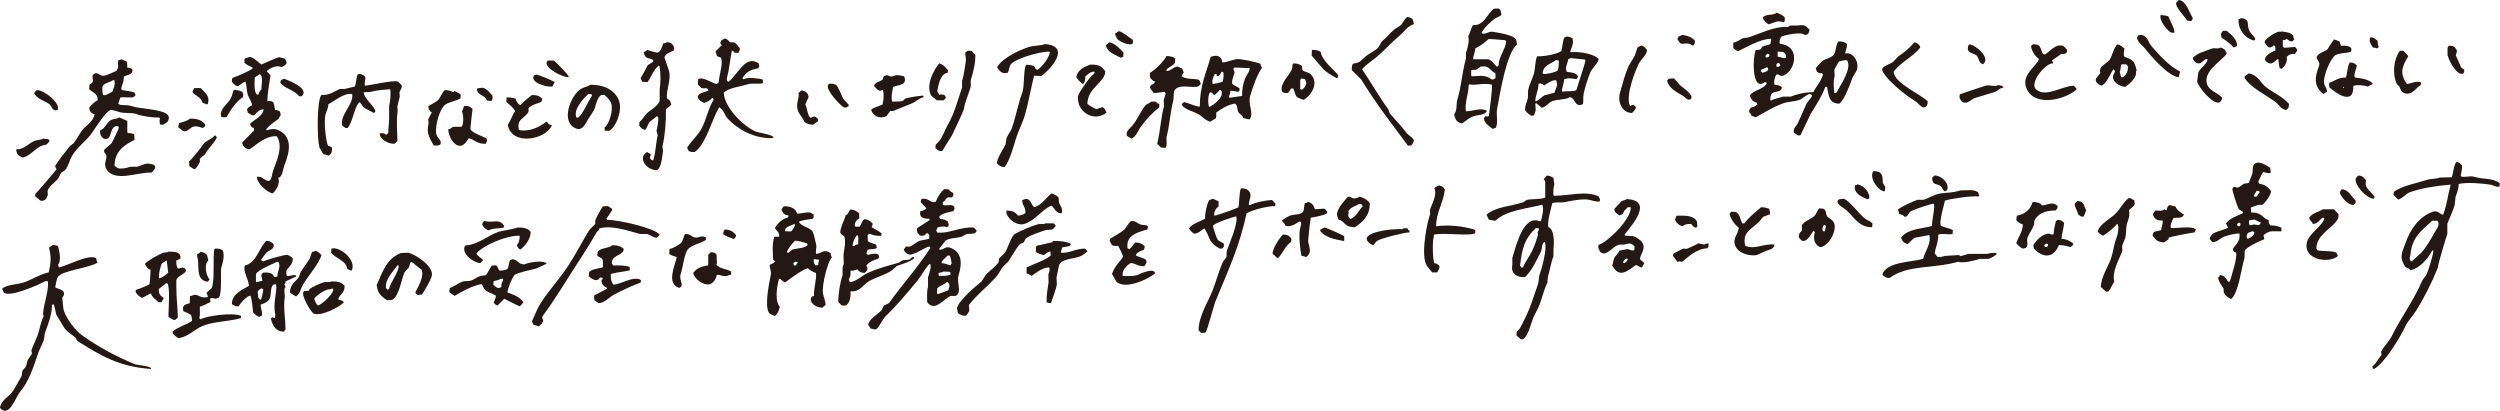<?xml version="1.0" encoding="UTF-8"?><svg id="_レイヤー_2" xmlns="http://www.w3.org/2000/svg" viewBox="0 0 466.1 76.58"><defs><style>.cls-1{fill:#231815;fill-rule:evenodd;}</style></defs><g id="_レイヤー_1-2"><g><path class="cls-1" d="M408.48,3.94h.05c.17-.22,.26-.24,.27-.66-.65-.89-1.13-3.1-2.57-3.28l-.49,.49c-.29,.75,1.66,2.66,2.02,3.34,.24,.04,.47,.07,.71,.11Z"/><path class="cls-1" d="M272.56,23.04c.6-.45,1.43-1.11,2.19-1.37,.93-.32,2.11-.17,2.46-.98v-.05c-1.27-.62-2.46,.1-3.89,.11-.33-1.31,.55-3.61,.49-4.87,.05-.05,.11-.11,.16-.16,1.18,.29,2.44-.32,4.16,.05,.2,.41-.41,4.81-.55,5.86-.22,.1-.32,.08-.66,.05-.09,.11-.18,.22-.27,.33,.08,1.05,1.03,1.49,1.64,2.02,.2-.07,.4-.15,.6-.22,.46-.94,.03-2.43,.22-3.45,.59-3.23,1.77-10.43,3.72-12.09-.05-.29-.11-.58-.16-.88-.42-.9-3.68-1.36-4.54-1.48-.54-.07-1.46,.7-1.92,.22,.54-1,1.63-2.03,2.52-2.68,.34-.25,1.05-.35,1.2-.77-.07-.29-.15-.58-.22-.88-.13-.07-.26-.15-.38-.22-.27,.02-.55,.04-.82,.05-1.26,.94-1.79,3.18-3.89,3.06-.4,.59-.54,1.56-.93,2.13,.41,.37-.16,2.49-.38,3.06v1.04c-.74,2.63-.83,5.12-1.59,7.61-.27,.87,0,2.05-.6,2.79,.16,.96,.49,1.49,1.42,1.7Zm2.52-14.06c.86-.32,1.78-1.12,2.46-1.7,1.16,0,2.23,.18,3.12,.22,.05,.09,.11,.18,.16,.27-.2,1.56-1.41,2.8-1.42,4.43-.07,.07-.15,.15-.22,.22h-.11c-.51-.42-.89-1.21-1.64-1.37h-2.79c.02-.59,.34-1.26,.44-2.08Zm-.77,4.1c.24-.11,.64,0,.98-.11,.26-.18,.51-.36,.77-.55,.31-.11,.47,.05,.71-.05,1.1,.14,1.17,.97,2.02,1.26,.02,.27,.04,.55,.05,.82-.02,.04-.04,.07-.05,.11-.22,.17-.24,.26-.66,.27-1.27-.95-1.98-.65-3.78-.6-.1-.23-.07-.7-.05-1.15Z"/><path class="cls-1" d="M329.69,4.54c1.15-.25,1.41-.84,2.9-.38,.18-.18,.19-.48,.16-.88-.35-.48-1.02-.75-1.64-.93-.02,.05-.04,.11-.05,.16-1.05,.47-1.42-.03-2.41,.71,.19,.7,.56,.92,1.04,1.31Z"/><path class="cls-1" d="M404.76,6.07c.2,.02,.4,.04,.6,.05,.24-.57-.85-2.35-1.09-3.06-.47-.2-.81-.17-1.42-.27-.41,.98,1.3,3,1.92,3.28Z"/><path class="cls-1" d="M253.79,14.83c2.71,4.43,5.69,8.26,8.7,12.31h.49c.09-.05,.18-.11,.27-.16,.18-.25,.27-.46,.38-.82-.36-.67-1.05-.9-1.48-1.48-.96-1.28-2.05-2.36-3.06-3.56-.09-.26-.18-.51-.27-.77-1.72-2.34-3.21-4.99-4.87-7.44,.76-.92,1.88-1.57,2.79-2.35,1.42-1.21,2.65-2.63,4.1-3.83,.92-.76,1.5-1.83,2.79-2.24-.09-.31-.18-.62-.27-.93-.28-.2-.57-.38-1.04-.38-.49,.43-.61,.86-1.04,1.37-.34,.4-.95,.65-1.37,.98-.74,.6-1.31,1.4-2.08,2.02-.45,.37-.65,1.16-1.09,1.53-.69,.57-1.5,.9-2.19,1.48-.85,.71-.91,1.15-2.3,1.31-.19,.3-.24,.64-.22,1.2l1.75,1.75Z"/><path class="cls-1" d="M420.19,7.55c.07-.04,.15-.07,.22-.11,.02-.09,.04-.18,.05-.27-.34-.57-.98-1.02-1.2-1.7-.35-1.03,.15-1.5-.88-2.02-.2-.02-.4-.04-.6-.05-.15,.07-.29,.15-.44,.22-.04,1.98,1.19,3.46,2.85,3.94Z"/><path class="cls-1" d="M337.51,21.34c.89-1.44,2.25-3.51,2.79-5.14h.33c.32,1.48,.28,3.14,2.3,3.12,.98-.75,1.97-3.56,2.46-4.87,.26-.44,.51-.88,.77-1.31,.62-1.74-.9-3.51-2.02-3.17-.04-.02-.07-.04-.11-.05,.05-.65,.33-.81,.33-1.7-.34-.36-.84-.52-1.59-.49h-.05c-.5,.77-.37,1.72-.82,2.46-.02,.02-.04,.04-.05,.05-.44,.57-1.54,.72-2.13,1.15-.4,.44-.8,.88-1.2,1.31,.07,.22,.15,.44,.22,.66,.24,.18,.53,.35,.88,.27,.09,.07,.18,.15,.27,.22-.25,1.17-1.31,2.28-1.81,3.34-1.69,0-3.04,.37-4.21,.82h-1.42c-.6,.21-1.75,.42-2.3,.77-.22-.24-.04-1.24,.27-1.42,.72-.42,1.59-.11,1.81-1.04-.34-.45-.75-.4-1.42-.55-.09-.59,.03-1.12,.27-1.7,.07-.07,.15-.15,.22-.22,.36,.06,.5,.19,.77,.33,2.38-.2,4.09-5.55-.22-6.02-.18-.38,.01-.93,.22-1.26,.23-.32,3.26-.86,3.99-.6,.23,.08,.41,.31,.82,.16,.36-.19,.39-.48,.49-.93-.87-.93-1-.9-2.35-.77h-1.26c-.2,.07-.25,.3-.6,.27-2.34-.15-5.19,1.31-7.11,1.92-.49,.16-.8,.03-1.2,.22-.5,.23-1.01,.69-1.7,.77v.93c.15,.35,.56,.54,.93,.66,1.59-.73,4.03-2.27,6.13-2.3,.03,.37-.14,.5-.11,.98-.47,.21-1.07,.26-1.53,.49-.07,.13-.15,.26-.22,.38-.28,.3-.63,.18-1.04,.27-.55,1.72-.53,5.82,.66,6.24,.29,.2,.79-.09,1.04-.27,.11,.02,.22,.04,.33,.05,.02,.05,.04,.11,.05,.16-.52,1.14-2.52,1.24-3.17,2.3,.39,.76,.39,1.06,1.31,1.31,.04,.11,.07,.22,.11,.33-.31,.31-.7,.48-1.2,.6-.21,.27-.33,.3-.33,.82,.2,.2,.37,.38,.44,.71,.32,.09,.53,.15,.77,.27,1.57-.85,3.21-1.9,5.03-2.57,1.05-.39,1.91-.29,3.06-.66,.64-.21,1.33-.96,2.02-1.15,.15,.09,.29,.18,.44,.27-.18,.61-.84,1.1-1.09,1.64-.6,1.29-.97,2.24-1.59,3.56-.33,.7-.78,.65-.77,1.75,.27,.18,.55,.36,.82,.55,.15-.02,.29-.04,.44-.05,.62-1.29,1.24-2.59,1.86-3.89Zm4.54-7.17c-.02-.4-.04-.8-.05-1.2,.27-.49,.55-.98,.82-1.48,.53-.15,.86-.28,1.48-.27h.05c1.04,1.49-1.32,4.77-1.92,6.02-.14,.07-.19,.1-.44,.11-.14-1.22-.19-2.26,.05-3.17Zm-10.62-4.54c.33,.02,.66,.04,.98,.05,.3,.14,.46,.36,.6,.66-.02,.15-.04,.29-.05,.44-.47,.2-.87-.17-1.53-.22v-.93Zm0,2.13h.27c.13,.18,.19,.18,.22,.49-.21,.15-.25,.22-.66,.22-.17-.34-.07-.5,.16-.71Zm-2.85,1.81c-.11-.11-.22-.22-.33-.33,.13-.46,.75-.37,1.04-.66h.27l.11,.38c-.2,.4-.61,.49-1.09,.6Zm.71-2.85c-.05-.05-.11-.11-.16-.16,.08-.32,.21-.34,.38-.55,.07,.02,.15,.04,.22,.05,.41,.32,.01,.66-.44,.66Z"/><path class="cls-1" d="M416.42,8.86c.22-.09,.44-.18,.66-.27,.02-1.35-1.2-2.25-1.97-2.85h-.66c-.16,.21-.27,.32-.38,.6,.04,.22,.07,.44,.11,.66,.79,.56,1.66,1.1,2.24,1.86Z"/><path class="cls-1" d="M211.11,8.21c.14-.14,.13-.47,.11-.77-.59-.38-2.05-1.58-2.63-1.64-.24,.16-.47,.33-.71,.49,.05,.34,.14,.38,.27,.6-.11,.61,2.17,1.67,2.95,1.31Z"/><path class="cls-1" d="M425.94,8.92c-.11-.07-.22-.15-.33-.22v-1.2c.31-.02,.49-.06,.71-.27,.37,.23,.42,.49,1.04,.49,.13-.11,.26-.22,.38-.33-.08-.31-.22-.4-.16-.71-.49-.67-1.4-.68-2.19-.82-.19,.12-.34,0-.55,.05-.82,.19-2.1,1.08-2.57,1.7-.02,.11-.04,.22-.05,.33,.26,.3,.38,.69,.77,.88,.37,.13,.75-.2,.98-.38,.07,.09,.15,.18,.22,.27,.02,.24,.04,.47,.05,.71-.8,.21-3.07,1.55-1.26,2.35,.77,.31,1.22-.54,1.7-.77,.04,.02,.07,.04,.11,.05,.03,.51,.11,1.2,.22,1.64,.14,.07,.19,.1,.44,.11,.5-.42,1.08-1.28,.88-2.13,.26-.46,.9-.68,1.53-.6,.15-.22,.29-.44,.44-.66-.07-.4-.24-.33-.38-.66-.66,.05-1.31,.11-1.97,.16Z"/><path class="cls-1" d="M315.08,8.21c.23,.06,.21,.25,.6,.27,.09-.11,.18-.22,.27-.33,.02-.18,.04-.36,.05-.55-.56-.67-1.25-.92-2.3-1.09-.24,.09-.47,.18-.71,.27l-.27,.49c.9,1.58,.86,.53,2.35,.93Z"/><path class="cls-1" d="M406.19,14.39c.09-.35,.18-.69,.27-1.04-2.02-1-3.87-3.07-5.31-4.71-.71-.81-.62-1.75-1.81-2.13-.22,.02-.44,.04-.66,.05-.09,.22-.11,.3-.27,.44,.2,1.02,1.01,1.4,1.53,2.08,1.02,1.33,4.36,5.19,6.24,5.31Z"/><path class="cls-1" d="M285.53,21.61c.15-.04,.29-.07,.44-.11,.47-.82,.33-1.18,.27-2.19,.07-.02,.15-.04,.22-.05,.33,.27,.66,.55,.98,.82,.79-.11,1.23-.93,1.92-1.2,1.08-.43,2.43-.21,3.34-.77,1.09,.19,.81,2.01,2.41,1.31,.16-.56-.02-1.23,.16-2.02,.3-1.28,.7-2.58,1.2-3.83,.39-.98,1.36-1.55,1.59-2.57-.72-.86-3.38-1.46-5.2-1.26-.04-.04-.07-.07-.11-.11,.28-.95,.68-1.4,.44-2.46-.27-.18-.64-.34-1.04-.38-.13,.13-.27,.04-.44,.16-.29,.22-.47,2.09-.6,2.57-.86,.55-2.97,1.02-4.54,.98-.43,1-.27,2.3-.66,3.45-.3,.89-.77,1.83-.98,2.74-.15,.64,.07,1.17-.16,1.92-.19,.61-.45,1.09-.44,1.92,.36,.54,.69,.72,1.2,1.09Zm6.07-6.79c.69-.37,1.5-.2,2.3-.05l.27-.38v-.22c-.47-.66-1.11-.63-2.02-.77-.04-.07-.07-.15-.11-.22-.28-.72,.29-1.43,.33-2.13,.16-.07,.33-.15,.49-.22,.88,.09,1.75,.18,2.63,.27,.04,.07,.07,.15,.11,.22,.03,.11-1.45,4.67-1.7,5.47-.58,.38-2.04,.1-2.63,.33-.26-.37,.39-1.65,.33-2.3Zm-1.53-3.61c.18,.02,.36,.04,.55,.05,.03,.23,0,1.57-.22,1.86-.17,.32-2.29,.79-2.63,.66-.05-.04-.11-.07-.16-.11,.11-1.55,1.52-1.72,2.46-2.46Zm-3.23,4.43c.48-.22,.72,.09,1.09,.27,.43-.3,1.6-1.1,2.19-.93,.22,.26,.04,.64,.22,.93-.16,.19-.48,1.37-.55,1.42h-.11c-.58,.15-1.17,.29-1.75,.44-.46,.25-1.04,.99-1.59,1.09h-.11c.06-1.16,.63-2.07,.6-3.23Z"/><path class="cls-1" d="M443.18,9.03c.11-.09,.22-.18,.33-.27-.19-.34-.23-.58-.22-1.15-.38-.26-.66-.63-1.26-.66-.05,.04-.11,.07-.16,.11-.23,.89,.22,1.19,.55,1.81,.39,0,.54,.05,.77,.16Z"/><path class="cls-1" d="M128.1,27.52c.09,.2,.18,.4,.27,.6,.28,.2,.6,.24,1.15,.22,2.1-1.44,3.16-5.97,4.54-8.32,.05,.02,.11,.04,.16,.05,.69,.44,.92,1.49,1.48,2.08,1.84,1.94,4.79,3.67,8.26,3.61,.09-.05,.18-.11,.27-.16-.34-.57-2.7-.79-3.5-1.15-2.11-.95-5.67-4.36-5.8-7.17,.87-.89,3.03-1.13,4.32-1.53,1.11-.34,2.24,.02,3.01-.27-.02-.22-.04-.44-.05-.66-.61-.16-2.75-.52-3.56-.05-.05-.02-.11-.04-.16-.05-.02-.07-.04-.15-.05-.22,.75-1.03,1.31-1.5,2.9-1.75,.07-.11,.15-.22,.22-.33-.04-.2-.07-.4-.11-.6-2.54-1.78-4.01,2.39-5.69,3.45-.17-.14-.33-.37-.22-.77,.4-1.46,.56-3.28,.88-4.92,.07-.05,.15-.11,.22-.16,.13,.13,.12,.09,.16,.33,.21,.1,.52,.12,.88,.11,.13-.3,.25-.43,.27-.82-.29-.39-.67-.96-1.15-1.15h-.6c-.39-.17-.46-.6-1.04-.71-.22,.11-.44,.22-.66,.33-.07,.16-.15,.33-.22,.49,.09,.15,.18,.29,.27,.44l-1.15,1.15c.09,.29,.18,.58,.27,.88,.24,.09,.47,.18,.71,.27,.56,.86-.36,3.44-.38,4.6-.13,.11-.26,.22-.38,.33-.81-.16-2.48-1.32-3.28-.98-.05,.02-.11,.04-.16,.05-.08,.36-.09,.63-.05,1.04,.2,.2,.4,.4,.6,.6,.66,.27,1.22-.24,1.37,.55-.63,.19-1.68,.39-1.97,.93-.2,.6,.67,1.12,1.09,1.31,.56-.06,1.24-.52,1.53-.88h.16c.05,.09,.11,.18,.16,.27-1.08,1.69-1.39,3.92-2.41,5.64-.73,1.23-1.79,2.14-2.57,3.34Z"/><path class="cls-1" d="M433.16,17.51c.22-.13,.44-.26,.66-.38,.09-.66-.38-.91-.49-1.48-.31-1.54,1.31-4.93,2.08-5.36,.79-.44,1.91-.36,2.85-.6,.57-1.11-.8-1.22-1.81-1.15-.09-.27-.18-.55-.27-.82-.35-.13-.69-.26-1.04-.38-.13,.17-1.26,1.92-1.26,1.92-.73,.51-1.56,.54-1.97,1.37,.03,.59,.74,.92,.44,1.7-.83,2.11-.97,3.83,.82,5.2Z"/><path class="cls-1" d="M120.27,24.24c.39-.43,.4-.75,.71-1.31,.25-.46,1.09-.79,1.42-1.26h.11c.07,.09,.15,.18,.22,.27,.08,.44-.21,2.01-.33,2.46,.07,.27,.15,.55,.22,.82-.35,1.52-.38,3.32-.82,4.6v.11c-.43-.06-.45-.25-.66-.49,.07-.22,.15-.44,.22-.66-.24-.15-.47-.29-.71-.44-1.87,1.05-.11,3.48,1.92,3.39,.76-.74,.87-2.31,1.04-3.61-.04-.26-.07-.51-.11-.77,.47-2.02,.69-4.48,.66-7,.35-.33,.73-.42,.98-.88-.13-.56-.23-.81-.77-1.09-.26-1.43,.86-3.62,.33-5.25-.08-.24-.82-2.4-.82-2.41,.19-.86,1.22-.96,1.81-1.37,.04-.86-.4-1.5-1.37-1.48-.19,.14-.32,.21-.66,.22-.23,.59-.42,1.43-.98,1.7-.3,.07-1.57-.31-1.97-.49-.24,.16-.47,.33-.71,.49,.36,1.21,.7,.92,1.64,1.31l.16,.16v.16c-.26,.39-.93,.48-1.15,.93-.43,.89-.75,1.42-1.2,2.19,.09,.24,.18,.47,.27,.71,.35,.02,.69,.04,1.04,.05,.67-1.02,1.1-2.3,2.02-3.06,.05,.02,.11,.04,.16,.05,.29,1.53,.23,3.03,.05,4.32v2.19c-.44,1.19-1.81,1.64-2.57,2.52-.43,.5-.67,1.02-1.2,1.42-.02,.22-.04,.44-.05,.66,.28,.41,.55,.68,1.09,.82Z"/><path class="cls-1" d="M208.98,10.78c.15-.07,.29-.15,.44-.22,.02-.26,.04-.51,.05-.77-.65-.69-1.58-1.68-2.63-1.92-.22,.18-.44,.36-.66,.55,.23,1.37,1.77,1.77,2.79,2.35Z"/><path class="cls-1" d="M357.1,18.88c.49,.31,.87,.89,1.42,1.15,.13-.02,.26-.04,.38-.05,.37-.17,.52-.52,.49-1.09-1.36-1.39-6.2-3.33-6.35-5.53,1.35-1.79,3.58-2.73,4.98-4.49-.02-.07-.04-.15-.05-.22-.17-.37-.62-.66-1.04-.77-.82,.97-1.92,1.93-3.01,2.63-.35,.36-.69,.73-1.04,1.09-.45,.31-1.83,.71-1.97,1.26-.13,.49,1.15,1.92,1.42,2.19,1.47,1.48,2.94,2.68,4.76,3.83Z"/><path class="cls-1" d="M193.44,13.02c-.54-.1-.35-.5-.71-.71-.23-.14-1.19-.28-1.37-.22-.57,.35-.31,3.97-.77,5.2-.79,2.12-1.2,4.54-1.97,6.68-.21,.57-.79,1.24-.98,1.86-.05,.36-.11,.73-.16,1.09-.51,1.04-1.42,2.24-1.64,3.5,.37,.4,.69,.73,1.48,.71,1.04-1.41,1.61-3.78,2.19-5.58,.42-1.32,1.26-2.9,1.64-4.32,.65-2.39,1.05-4.75,1.64-7.11,.46,.02,.91,.04,1.37,.05,1.73-1.26,5.62-5.55,.66-5.96-.68,.33-2.03,.27-2.79,.49-2.01,.59-5.25,2.2-6.13,3.83,.35,.56,.84,1.35,1.86,1.04h.11c.27-.38,.26-1.1,.55-1.53,.67-1,5.2-2.44,7.22-2.41l.11,.11c-.24,1.18-1.37,2.59-2.3,3.28Z"/><path class="cls-1" d="M377.73,16.25c1.29,3.8,7.2,2.43,9.41,.44v-.16c-.16-.18-.33-.36-.49-.55-2.17,.03-5.07,2.2-6.95,.77-1.58-1.2,1.78-5.09,3.01-4.92l.11-.11c-.09-.15-.18-.29-.27-.44,.6-.42,1.2-.84,1.81-1.26,.41,.16,.8-.03,.98-.27,.02-.16,.04-.33,.05-.49l-.71-.71c-1.52-.43-2.5,1.08-3.39,1.59-.13-.02-.26-.04-.38-.05-.35-.51-.37-1.4-.93-1.7-.29-.05-.58-.11-.88-.16-.24,.16-.31,.16-.44,.44,.2,.97,.75,1.76,1.48,2.35-.36,1.23-3.22,2.85-2.41,5.25Z"/><path class="cls-1" d="M368.65,10.51c.4,.68,.26,1.17,1.04,1.48,1.59-1.18-1.39-3.62-2.46-3.72-.23,.2-.36,.27-.33,.6-.22,1.17,1.35,.98,1.75,1.64Z"/><path class="cls-1" d="M396.12,10.62c-.31-.33-.08-1.07-.05-1.59-.39-.31-.72-.65-1.31-.77-.75,.75-.94,2.17-1.48,2.95-.51,.42-1.02,.84-1.53,1.26-.22,.34-.29,.78-.16,1.15-.27,.35-.55,.69-.82,1.04-.27,.7,.68,1.24,1.09,1.31,1.04-.61,1.45-2.04,2.13-3.01h.11c.42,.4,.08,.6-.05,.93-.52,1.3,1.15,2.26,2.19,2.3,.75-.51,1.69-1.32,1.97-2.24,.15-.48-.15-.52,.16-.82-.46-1.74-.6-1.96-2.24-2.52Zm-.44,3.83c-.2-.05-.11,0-.22-.11-.1-.18-.18-.75-.27-.98,.26-.37,.11-.88,.33-1.37h.88c.13,.15,.26,.29,.38,.44-.11,1.1-.36,1.55-1.09,2.02Z"/><path class="cls-1" d="M305.99,8.48c-.24,.13-.47,.26-.71,.38-.16,.51-.33,1.02-.49,1.53-.38,.64-.77,1.28-1.15,1.92-.73,1.67-1.11,3.28-1.59,4.92-.56,1.93,.5,3.87,2.24,3.83,.29-.27,.5-.52,.71-.88-.02-.09-.04-.18-.05-.27-.12-.18-.3-.23-.44-.38-.33,.05-.3,.12-.55,.22h-.05c-.96-1.73,1.02-6.8,1.75-8.1,.43-.75,1.33-1.32,1.42-2.35-.29-.31-.58-.74-1.09-.82Z"/><path class="cls-1" d="M458.61,13.73c.18,.02,.36,.04,.55,.05,.09-.11,.18-.22,.27-.33v-.44c-.14-.21-.5-.27-.6-.49-.38-.79-.61-1.48-.98-2.19,.08-.37,.22-.42,.22-.93-.37-.59-.5-.91-1.53-.88-.07,.13-.15,.26-.22,.38v1.37c.31,1.1,1.25,2.92,2.3,3.45Z"/><path class="cls-1" d="M413.79,19.1c.25-.14,.47-.53,.55-.82-.73-.95-2.29-1.23-2.79-2.41-1.05-2.48,2.65-4.5,3.61-5.86-.09-.2-.18-.4-.27-.6-.17-.25-.55-.46-.88-.55-.57,.39-1.02-.05-1.7,.22-1.43,.57-2.37,.68-3.5,1.7,.11,.67,.79,1.23,1.48,.98,.29-.24,.58-.47,.88-.71,.13-.02,.26-.04,.38-.05,.1,.86-1.41,1.72-1.7,2.52-.07,.58-.15,1.17-.22,1.75,.4,1.11,2.87,4.22,4.16,3.83Z"/><path class="cls-1" d="M249.19,14.56c.07-.02,.15-.04,.22-.05,.02-.18,.04-.36,.05-.55-.9-1.08-2.99-2.69-3.23-4.27-.43-.3-.84-.41-1.64-.38-.02,.35-.04,.69-.05,1.04,.66,.77,1.31,1.53,1.97,2.3,.65,.81,1.76,1.37,2.68,1.92Z"/><path class="cls-1" d="M175.16,26.27l-.71,.71c-.02,.22-.04,.44-.05,.66,.22,.16,.44,.33,.66,.49,.2,.02,.4,.04,.6,.05,.62-1,1.24-2.01,1.86-3.01,.79-1.68,1.59-3.33,2.24-4.92l-.05-.05c.23-1.22,.85-2.65,1.2-3.78,.22-.69-.06-1.03,.16-1.75,.4-1.28,.8-2.84,.77-4.43-.26-.26-.47-.41-.66-.77h-.77c-.15,.11-.29,.22-.44,.33-.05,.47,.17,1.13,.11,1.53-.22,1.34-.36,2.69-.71,3.78v1.2c-.78,2.31-1.45,4.88-2.63,6.89-.51,.87-.98,2.26-1.59,3.06Z"/><path class="cls-1" d="M447.28,16.03c.25,.56,.38,1.1,.93,1.31,1.55,.6,2.29-1.14,3.06-1.42,.09-.18,.13-.36,.05-.6-1.04-.25-1.71,.26-2.57,.33-1.47-2.01-.86-3.36,.27-5.2-.31-.33-.62-.66-.93-.98h-.66c-1.13,1.52-1.48,4.23-.55,6.24,.13,.11,.26,.22,.38,.33Z"/><path class="cls-1" d="M220.74,19.04c-.19,.19-.33,.2-.44,.49,.72,1,1.98,1.12,3.12,1.75,.8,.45,1.17,1.08,2.19,1.42,.36-.22,.73-.44,1.09-.66,.09-.35,.07-.58,.05-1.04,.94-.71,2.14-1.47,3.5-1.7,.59,.45,.29,1.01,.66,1.64,.24,.42,.79,.46,.88,1.09,.56,.03,.58,.2,1.15,.22h.05c.84-1.19-.4-2.8,.11-4.43,.62-1.99,1.14-3.61,2.19-5.2-.16-.24-.27-.28-.27-.71-.59-.3-3.8-1.02-4.54-.88-.64,.12-2.11,.67-2.57,.6-.25-.21-.01-.33-.16-.6-.45-.82-1.27-.69-2.02-.44-.81,2.89-2.08,5.49-2.02,9.25-.42,.18-2.14-.64-2.95-.82Zm8.65-2.08s.04-.04,.05-.05c.6,.05,.99,.12,1.42,.22,.15-.21,.24-.24,.27-.6-.36-.38-1.06-.52-1.37-.93-.02-.02-.04-.04-.05-.05v-.11c-.05-.58,.32-1.32,.44-1.81,.1-.44-.27-.5-.16-.88,.08-.09,.12-.1,.22-.16,.95,0,2.1,.16,2.68,.05l.11,.16c-.11,.71-.67,1.3-.88,1.86-.39,1.06-.56,2.07-.55,3.23-.77,.11-1.53,.22-2.3,.33l-.16-.11c.07-.51,.27-.5,.27-1.15Zm-2.95-3.06v-.11h.38v.27l.11,.11h.27c.24-.23,.38-.46,.55-.77h.27c.21,.45,.07,1.22-.05,1.81-.36,.2-1.43,.39-1.81,.44h-.05c-.24-.5,.09-1.32,.33-1.75Zm-.82,3.34c.2-.15,.51,.21,.66,.44h.22c.29-.23,.7-.65,.93-.93,.24,.07,.23,.07,.33,.27,.34,1.28-1.51,2.51-2.3,2.95-.29-.34-.28-2.43,.16-2.74Z"/><path class="cls-1" d="M214.61,15.87c-.13,.18-.19,.18-.22,.49,.23,.36,.47,.66,.71,.98,.84,0,1.41-.18,2.02-.22,.07,.11,.15,.22,.22,.33-.16,.42-.29,.95-.38,1.26,.02,.36,.04,.73,.05,1.09-.56,2.1-.7,4.74-1.26,7l.71,.71c.26,.02,.51,.04,.77,.05,.04-.02,.07-.04,.11-.05,.37-.57-.02-1.49,.22-2.3,.44-1.48,.67-4.58,1.15-6.29,.26-.93-.1-1.86,.49-2.35,1.03-.85,2.78-.16,4.16-.44,.15-.13,.29-.26,.44-.38,.14-.37-.1-.54-.27-.88-.92-.24-2.23-.05-3.06-.55-.05-.04-.11-.07-.16-.11,.08-.32,.24-.39,.38-.66-.09-.26-.18-.51-.27-.77-.29-.13-.58-.26-.88-.38-.88,.08-1.22,.88-2.08,.82v-.16c.38-.64,1.29-.74,1.59-1.37,.02-.26,.04-.51,.05-.77-.4-.4-.86-.39-1.59-.49-.69,1.2-1.98,2.42-3.12,3.17v.82c.25,.34,.55,.65,.98,.82-.17,.29-.42,.5-.77,.6Z"/><path class="cls-1" d="M45.69,15.21h.05c.28,.65,.21,1.68,.44,2.41,.19,.63,.75,1.28,.82,2.02-.48,.19-.75,.39-.98,.82,.11,.18,.16,.22,.16,.55,.48,.19,.52,.48,1.15,.49,.59-.45,.86-1.04,1.81-1.15-.04,1.31-1.81,1.98-2.52,2.74,.1,.39,.26,.71,.71,.77,.02,.15,.04,.29,.05,.44-.73,.75-1.46,1.5-2.19,2.24-.02,.05-.04,.11-.05,.16,.18,.58,.56,1.04,1.37,1.15,1.43-.95,2.9-2.49,5.03-2.46h.05c1.31,1.84-.07,4.77-.66,6.4-.27,.77-.19,1.59-.82,1.97-.59-.08-1.06-.54-1.53-.77-.22-.02-.44-.04-.66-.05-.13,1.13,1.88,2.94,2.9,3.12,.66-.51,1.51-1.96,1.04-2.9,.81-.11,.88-1.62,1.15-2.3,1-2.52,1.64-5.34-1.15-6.62-.65-.3-1.5-.18-2.08,.05h-.05c-.04-.05-.07-.11-.11-.16,.58-.8,1.45-1.32,2.24-1.92,.22-.17,.26-.58,.49-.77-.05-.22-.11-.44-.16-.66-.3-.14-.43-.27-.88-.27-.2-.5-.09-.91-.38-1.48-.41-.21-.63-.23-1.09-.16,.02-1.48,.42-3.71,.6-4.82-.24-.26-.47-.51-.71-.77,.54-.55,1.78-1.23,2.79-.77,.31-.18,.71-.32,.88-.66,.12-.34-.16-.7-.33-.93-.35-.09-.69-.18-1.04-.27-.09-.01-2.87,1.15-3.28,1.37-.71-.41-1.28-1.26-2.19-1.42-.33,.11-.66,.22-.98,.33v.77c.43,.45,.99,.59,1.53,.93v.11c-.3,.37-3.16,1.63-3.72,1.75-.13,.21-.18,.37-.16,.77,1.28,1.48,1.15,.53,2.46-.05Zm1.81-.77c.29-.2,.58-.4,.88-.6,.24,.07,.23,.07,.33,.27,.35,.81-.06,2.01,.05,2.46-.21,.36-.53,.62-.6,1.09-.86,.13-.7-2.23-.66-3.23Z"/><path class="cls-1" d="M10.56,31.52c-.03,.12-3.71,4.44-3.99,4.65v.44c.31,.26,.62,.51,.93,.77,.45,.2,.82-.11,1.09-.27,.08-.24,.27-.6,.33-.77-.02-.26-.04-.51-.05-.77,.3-.93,1.48-1.61,2.02-2.35,.16-.33,.33-.66,.49-.98,.26-.26,.66-.34,.88-.66,.58-.85,.67-1.67,1.2-2.57,.93-1.58,2.63-2.72,3.67-4.21,.71-1.03,2.41-3.74,3.39-4.27,.38-.11,1.43,.27,1.81,.38,.88,.27,2.3,.06,3.01,.33,1.07,.41,3.04,.72,4.32,.66,.05,.05,.11,.11,.16,.16-.1,.52-.08,.61,0,1.15,.2,.02,.4,.04,.6,.05,.27-.18,.55-.36,.82-.55,.23-.38,.39-.87,.05-1.26-.85-1.12-5.35-1.12-6.89-1.7-.8-.3-1.71,.03-2.35-.38,.13-.4,.26-.8,.38-1.2,.84-.15,1.93,.16,2.52-.11,.11-.11,.22-.22,.33-.33-.07-.16-.15-.33-.22-.49-.86-.26-1.27-.28-2.3-.44-.05-.07-.11-.15-.16-.22,.12-.89,.51-1.21,.49-2.3,.46-.27,1.28-.31,1.53-.82,.28-.58-.26-.88-.88-.82-.02-.36-.04-.73-.05-1.09-.28-.19-.72-.34-1.04-.49-.2,.07-.4,.15-.6,.22-.18,.38,.06,1.01-.05,1.42-.05,.18-.21,.24-.27,.49-.71,.29-1.66,.85-2.41,.93-.64,.07-1.02-.64-1.64-.44-.15,.13-.29,.26-.44,.38,.03,1.05,.35,1.26-.55,1.7-.02,.29-.04,.58-.05,.88,.64,.63,1.58,.74,1.59,2.02-.6,.35-1.22,.85-1.59,1.42,.02,.69,.39,1.09,.98,1.2-.16,1.36-1.62,2.12-2.3,3.01-.6,.79-.97,1.63-1.59,2.41-.24,.18-.47,.36-.71,.55-.97,1.2-1.89,2.37-2.74,3.67,.05,.32,.13,.4,.27,.6Zm8.59-15.49c.36-.59,1.39-.66,1.92-1.09h.22c.31,.67-.14,1.57-.33,2.13-.36,.21-1.28,.81-1.7,.66-.17-.13-.26-1.38-.11-1.7Z"/><path class="cls-1" d="M105.94,14.39c.04-.05,.07-.11,.11-.16-.25-.4-2.51-2.83-2.85-2.95h-1.04c-.07,.09-.15,.18-.22,.27-.48,1.16,2.95,2.85,3.99,2.85Z"/><path class="cls-1" d="M438.09,11.66c-.43,.61-.46,2.05-.71,2.79-1.61,0-1.93,.63-3.12,.98v.82c1.1,1.03,4.62,3.61,4.49-.22,.57-.28,2.14-.13,2.68,.11,.29-.15,.58-.29,.88-.44,.02-.05,.04-.11,.05-.16-.76-.77-2.16-.95-3.28-1.09-.04-.07-.07-.15-.11-.22-.1-.51,.37-1.46,.44-2.02-.37-.35-.54-.56-1.31-.55Zm-1.09,4.71h-.16v-.16h.16v.16Z"/><path class="cls-1" d="M174.67,18.71h1.26c.15-.16,.29-.33,.44-.49-.07-.15-.15-.29-.22-.44-.36-.18-.6-.23-1.04-.11-.17-.21-.18-.48-.38-.66,.28-1.32,.56-3.24,1.97-3.45,.02-.15,.04-.29,.05-.44-.56-.64-.8-1.04-1.64-1.31-.94,1.09-2.61,4.06-1.48,6.02,.18,.3,.8,.57,1.04,.88Z"/><path class="cls-1" d="M240.06,17.35c.3-.22,.46-.43,.6-.82,.15-.02,.29-.04,.44-.05,.67,1.46,.13,1.58,1.97,2.13,1.37-.78,2.92-3.11,1.31-4.76-.35-.36-.97-.4-1.42-.66-.2-.14-.2-.58-.22-.88-.52-.37-.81-.47-1.64-.49-.24,.35-.06,.64-.27,1.15-.46,1.13-2.31,2.69-1.81,4.1,.29,.22,.47,.3,1.04,.27Zm2.35-2.46c.09-.09,.18-.18,.27-.27,.22,.05,.44,.11,.66,.16,.07,.24,.15,.47,.22,.71-.08,.47-.42,.99-.77,1.2-.05,.02-.11,.04-.16,.05-.07-.05-.15-.11-.22-.16v-1.7Z"/><path class="cls-1" d="M201.75,15.6h.27c.22-.39,.35-.73,.33-1.37,.49-.34,.85-.86,1.64-.88,.04,.05,.07,.11,.11,.16-.2,.49-.36,.39-.66,.71-.64,.71-2.11,2.76-2.41,3.56-.19,.51,.06,1.48,.16,1.75,.69,1.87,3.14,3.01,5.09,1.48-.11-.41-.34-.87-.71-1.04-.4,.13-.8,.26-1.2,.38-.67-.34-1.07-.54-1.64-.98,.05-3.07,3.31-3.98,3.34-6.07-.69-.97-1.18-1.27-2.79-1.26-1.26,.48-2.28,.95-2.63,2.3,.3,.6,.7,.8,1.09,1.26Z"/><path class="cls-1" d="M422.55,16.31c-1.2-.9-1.44-2.25-3.28-2.63-.22,.2-.55,.36-.77,.55v.38c1.34,1.83,3.78,3.01,5.64,4.32,.74,.53,.99,1.36,2.08,1.59,.21-.17,.37-.28,.49-.55,.02-.2,.04-.4,.05-.6-1.14-1.32-2.8-2.01-4.21-3.06Z"/><path class="cls-1" d="M60.25,28.73c.35,.09,.69,.18,1.04,.27,.5-.28,.64-.7,.6-1.53-.31-.1-.34-.23-.71-.27-.4-.6-.86-4.55-.49-5.86,.17-.59,.5-1.16,.55-1.92,1.08-.52,2.99-2.23,4.43-1.86,.28,1.93-2.39,3.95-1.86,5.86,.2,.15,.4,.29,.6,.44h.38c.95-.94,1.28-3.98,2.19-4.76,.04-.02,.07-.04,.11-.05,.22,.31,.44,.62,.66,.93,.64,.47,1.36,.72,1.97,1.09,.09-.11,.18-.22,.27-.33-.13-.92-2.08-2.3-2.19-3.5,.33-.15,.87,.02,1.31-.11,1.06-.3,2.17-.38,3.61-.49,.02,.02,.04,.04,.05,.05,.11,.84-.02,2.38-.22,3.06v2.35c0,.87-.17,1.66-.16,2.68-.11,.11-.22,.22-.33,.33-.3-.06-.26-.12-.44-.27h-.82c-.08,1.07,1.54,2.01,2.74,1.97,.18-.16,.36-.33,.55-.49,0-1.94-.24-3.48,.05-5.64-.02-.27-.04-.55-.05-.82,.1-.48,.32-1.43,.44-1.81-.02-.27-.04-.55-.05-.82,.12-.46,.43-.59,.44-1.31l-.71-.71c-.87-.33-4.87,.66-6.18,.77-.23-1.12,.75-1.67-.82-2.19-.16,.02-.33,.04-.49,.05-.37,.53-.24,1.71-.6,2.3-.56,.12-1.27,.29-1.81,.44h-.93c-1.19,.49-1.81,1.17-3.5,1.15-.84,1.38-.76,8.12-.33,9.74,.24,.42,.47,.84,.71,1.26Z"/><path class="cls-1" d="M102.98,16.14c.15-.27,.29-.55,.44-.82-.15-.18-3.01-1.43-3.5-1.42-.12,.11-.17,.13-.38,.16-.76,1.3,2.27,2.23,3.45,2.08Z"/><path class="cls-1" d="M162.41,20.41c.21,1.15,1.55,1.85,2.85,1.26,.24-.33,.47-.66,.71-.98h.55c1.05-.39,2.2-.93,3.39-1.37,.85-.31,1.25-.9,2.24-1.2,.02-.09,.04-.18,.05-.27-.25-.1-2.97,.34-3.45,.55l-.44,.44c-.29,.09-1.66,.09-1.97,.11-.26-.95,.04-1.92,.16-2.74,1.28-.48,2.66-.31,2.08-1.97-.49-.1-1.02-.34-1.75-.16-.2,.05-.49,.26-.88,.16-.22-.06-.35-.2-.71-.22-.1,.1-.41,.12-.49,.22-.17,.2-.02,.44-.22,.6-.54,.44-1.32,.44-1.59,1.15,.24,.33,.62,.78,1.04,.93,.22,.05,.29-.08,.55-.16,.04,.02,.07,.04,.11,.05,.17,.7,.12,1.98-.11,2.68-.72,.36-1.54,.51-2.13,.93Z"/><path class="cls-1" d="M315.19,18.5c.85-.67-1.53-2.22-1.92-2.57-.38-.44-.77-.88-1.15-1.31h-.16c-.27,.02-.55,.04-.82,.05-.11,.11-.22,.22-.33,.33,.36,1.58,1.82,2.14,3.01,2.9,.23,.15,.91,.97,1.37,.6Z"/><path class="cls-1" d="M52.31,15.1c-.02,.11-.04,.22-.05,.33,.89,1.17,2.59,1.28,3.5,2.52h.49c1.54-1.43-2.37-2.95-3.34-3.28-.21,.19-.45,.16-.6,.44Z"/><path class="cls-1" d="M157.37,20.03c.15,.06,.52,0,.66-.11,.18-.11,.18-.13,.22-.38-.31-.33-.62-.66-.93-.98-.42-.63-.94-2.35-1.48-2.74-.34-.25-.78-.2-1.26-.22l-.22,.27c-.39,.97,2.33,3.84,3.01,4.16Z"/><path class="cls-1" d="M107.42,23.97c1.24,.47,1.78-1.04,2.19-1.7,.38-.61,1.09-1.47,1.31-2.19,.25-.81,.49-1.97,1.15-2.35,.2-.02,.4-.04,.6-.05,.48,.41,1.02,.91,1.26,1.53,.48,1.28-.36,3.97-1.2,4.54v.6c.27,.02,.55,.04,.82,.05,1.24-.6,2.45-3.58,1.92-5.42-.58-1.98-2.65-3.23-5.42-3.17-.54,.37-1.2,.44-1.75,.77-1.8,1.08-3.98,6.15-.88,7.39Zm2.3-6.46c.18,.02,.36,.04,.55,.05,.04,.09,.07,.18,.11,.27-.59,.8-1.89,3.79-2.63,4.1h-.27c-.71-1.49,1.46-3.78,2.24-4.43Z"/><path class="cls-1" d="M372.48,15.87c-.54,.41-1.51-.13-2.3,.11-1.61,.49-3.17,1.06-4.76,1.59-.3,.6,.19,1.35,.66,1.53,.81,.29,1.52-.65,2.08-.82,1.19-.36,2.49-.73,3.78-1.15,.63-.21,.85-.76,1.59-.77-.12-.41-.6-.46-1.04-.49Z"/><path class="cls-1" d="M90.73,18.71c.3,.12,.52,0,.82,.16,.28-.22,.3-.5,.27-1.04-.56-.55-.95-1.27-1.86-1.48-.29,.04-.58,.07-.88,.11-.05,.04-.11,.07-.16,.11,.06,1.33,1.55,1.07,1.81,2.13Z"/><path class="cls-1" d="M37.76,19.15c.3,.16,.55,.16,.82,.33,.05-.04,.11-.07,.16-.11,.51-1.58-.69-2.17-1.31-2.95h-1.2c-.13,.28-.28,.41-.33,.77,.6,.78,1.58,.86,1.86,1.97Z"/><path class="cls-1" d="M42.24,21.83c.68-1.23,1.86-3.02,3.06-3.72,.28-1.22-.58-1.18-1.53-1.37-.09,.05-.18,.11-.27,.16-.14,.54-.3,1.25-.66,1.75-.62,.88-2,1.86-1.59,3.12,.24,.12,.67,.13,.98,.05Z"/><path class="cls-1" d="M9.14,19.37c.43,.3,.46,.9,.98,1.15,.24,.16,.31,0,.66-.05,.51-1.21-2.49-3.71-3.94-3.67-.16,.18-.33,.36-.49,.55,.63,1.18,1.73,1.3,2.79,2.02Z"/><path class="cls-1" d="M80.88,27.14c.46,.02,.9,.02,1.15-.16,.04-.04,.07-.07,.11-.11,.27-.79-.72-1.19-.82-1.97-.23-1.75,.77-4.65,1.59-5.31,.8-.64,2.08-.7,2.95-1.26,.02-.2,.04-.4,.05-.6-.21-.39-.8-.58-1.2-.77-.05,.07-.11,.15-.16,.22-.54-.17-.78-.4-1.64-.38-.46,.48-.7,1.14-1.09,1.7-.36,.5-1.47,.94-1.97,1.31,.01,.54,.27,.98,.66,1.15-.22,.42-.44,.84-.66,1.26,.02,.27,.04,.55,.05,.82-.43,1.74,.13,2.64,.98,4.1Z"/><path class="cls-1" d="M149.99,22.76c.37,.28,.95,.5,1.59,.49,.31-.22,.62-.44,.93-.66,.08-.57-.27-.59-.6-.88-.4,.06-.41,.2-.88,.22-.54-.69-.49-1.61-.88-2.46,.1-.3,.44-1.08,.6-1.31-.02-.82-.59-1.2-1.31-1.31-1.12,.94-.27,.12-.6,1.42-.71,2.76,.47,2.84,1.15,4.49Z"/><path class="cls-1" d="M96.03,20.74c-.54,.72-.8,1.76-1.37,2.52,.78,4.06,7.11,2.73,8.21,.16-.02-.04-.04-.07-.05-.11-.51-.07-.56-.19-.82-.6h-.16c-1.06,.83-3.04,1.95-5.09,1.53-.47-2.15,1.02-2.05,1.75-3.34,.16-.29-.11-.63,.16-.88,.61-.54,1.5-.68,2.3-1.04,.04-.2,.07-.4,.11-.6-.43-.46-.99-.68-1.92-.66-.69,.62-1.51,1.11-2.08,1.86h-.16c-.39-.29-.65-.69-.82-1.2-.45-.15-.94-.24-1.64-.22-.02,.27-.04,.55-.05,.82,.47,.48,1.39,1.11,1.64,1.75Z"/><path class="cls-1" d="M210.12,25.34c.27,.16,.55,.33,.82,.49,.8-.22,1.25-1.52,1.7-2.13,.97-1.32,2.17-2.69,3.5-3.67v-.6c-.31-.13-.48-.25-.66-.49h-.82c-.35,.35-.9,.41-1.2,.82-.88,1.16-1.42,2.55-2.35,3.67-.28,.33-1.34,1.07-.98,1.92Z"/><path class="cls-1" d="M83.56,24.13c.07,1.14,.77,2.54,1.7,2.95,1.12,.48,1.78-.8,2.13-1.31,1.16,.27,1.44,1.07,3.17,1.04,.09-.22,.18-.44,.27-.66-.05-.13-.11-.26-.16-.38-.71-.32-2.67-1.06-2.95-1.64-.09-.17,.37-3.49,.38-3.83-.42-.39-.65-.58-1.53-.55-.2,.32-.25,.69-.44,1.04,.26,.44,.41,2.47-.11,2.85h-1.53c-.31,.12-.46,.42-.93,.49Z"/><path class="cls-1" d="M19.81,31.52c1.61,2.56,5.84,.52,8.48,.66,.26-.33,.54-.5,.66-.98-.05-.15-.11-.29-.16-.44-1.63-.5-1.56-.18-3.06,.27-.57,.17-1.07-.08-1.75,.16-.43,.15-1.36,.34-2.02,.16-.2-.15-.4-.29-.6-.44-.04-2.69,1.9-3.96,3.72-4.82-.02-.35-.04-.69-.05-1.04-.3-.19-.78-.23-1.26-.27-.11-.69,.03-1.55-.05-2.24-.49-.22-.98-.44-1.48-.66-.35,.31-.94,.25-1.42,.44-.9,.36-1.22,1.73-2.13,1.97-.2,.66,.38,1.98,1.42,1.53,.67-.29,.47-2.49,1.86-2.3l.16,.16c.06,.34-.24,.79-.38,1.09-.37,.79-.57,1.31-.98,1.97-.44,.38-.88,.77-1.31,1.15-.23,.61,.33,.73,.38,1.15,.09,.72-.59,1.53,0,2.46Z"/><path class="cls-1" d="M35.95,23.64c.73-.22,1.44,.1,1.81,.22,.11-.05,.22-.11,.33-.16,.11-.17,.15-.19,.16-.49-.55-.77-1.45-1.13-2.85-1.09-.31,.34-1.53,.74-2.02,.82-.05,.26-.11,.51-.16,.77,.29,.24,.58,.47,.88,.71,.81,.3,1.28-.59,1.86-.77Z"/><path class="cls-1" d="M37.92,26.87c-.28,.47-2.33,3.05-2.68,3.23-.02,.29,.14,.47,0,.82,.29,.2,.58,.4,.88,.6h.27c.33-.36,.7-.88,.88-1.37v-.55c.33-.29,.66-.58,.98-.88,.68-1.21,1.6-1.87,2.19-3.12-.09-.11-.18-.22-.27-.33h-.16c-.53,.72-1.72,.97-2.08,1.59Z"/><path class="cls-1" d="M4.21,29.38c1.71-.34,2.53-2.25,4.43-2.41,.3-.35,.98-.73,.27-1.04-.31-.05-.42,.06-.82-.11-.49,.3-1.02,.22-1.64,.44-.89,.31-2.22,1.75-3.28,1.53-.05,.05-.11,.11-.16,.16,.2,.97,.34,1,1.2,1.42Z"/><path class="cls-1" d="M461.23,32.94c-.72-.21-1.81,.21-2.35-.05h-.11c.08-.76,.28-1.12,.27-2.08-.32-.25-.57-.55-1.04-.66-.56,.72-.56,1.83-.88,2.9-.75,.02-1.5,.04-2.24,.05-.75,.32-1.5,.15-2.41,.44-2.06,.66-4.5,1.06-6.13,2.19-.04,.2-.07,.4-.11,.6,.29,.29,.58,.58,.88,.88,.93-.26,1.35-1.07,2.19-1.37,2.17-.78,4.85-1.18,7.55-1.42,.02,.02,.04,.04,.05,.05-.53,1.85-.7,3.85-1.42,5.58-.55-.09-.97-.87-1.81-.6-2.6,.83-4.39,3.43-5.2,5.91-.22,.67-1.03,2.1-.6,3.23,.12,.3,.38,1.06,.71,1.26,.42,.25,.6,.1,.82,.55,1.89-.47,3.25-2.21,4.1-3.72h.16c.15,.36-.96,3.9-1.26,4.49-.18,.36-.66,.83-.82,1.2-1.57,3.67-3.91,6.74-5.69,10.34-.48,.97-1.51,1.91-1.97,2.9,.04,.18,.07,.36,.11,.55-.59,.61-1.02,1.62-1.7,2.13,.02,.15,.04,.29,.05,.44,.09,.02,.18,.04,.27,.05,1.96-1.1,4.88-5.94,5.91-8.15,.34-.74,1.33-1.81,1.81-2.57,1.58-2.5,3.03-5.37,4.16-8.21-.1-.23,1.49-5.56,1.75-6.24v-1.92c.41-1.07,1.01-2.27,1.37-3.45,.05-.51,.11-1.02,.16-1.53,.24-.66,.59-1.56,.6-2.41,1.51-.39,4.87-.07,6.07,.16,.39,.08,.91,.48,1.37,.33,.05-.02,.11-.04,.16-.05,.02-.2,.04-.4,.05-.6-1.53-1.05-2.92-.62-4.87-1.2Zm-7.39,10.51c-.57,1.07-1.52,2.65-2.3,3.56-.62,.57-1.24,1.13-1.86,1.7h-.22c-.05-.11-.11-.22-.16-.33-.12-.34,.08-.6,.11-.93,.29-3.34,2.2-4.55,4.05-6.29h.98c.58,.79-.2,1.54-.6,2.3Z"/><path class="cls-1" d="M423.31,42.02c-.28-.36-.36-.36-.33-.98-1.15-.28-1.12-1.45-3.28-1.42-.02-.31-.04-.62-.05-.93,.5-.14,.97-.38,1.37-.49h.71c.46-.18,1.69-1.87,1.7-2.57-.63-.77-1.06-1.2-2.19-1.37-.07-.13-.15-.26-.22-.38,.3-.57,.57-1.29,.93-1.81,.64,.12,.87,.37,1.42,.11-.04-.29-.07-.58-.11-.88-.61-.41-2.42-1.68-3.12-.49-.23,.56-.08,1.11-.22,1.59-.14,.47-.49,1.1-.6,1.64-.35,.2-.56,.12-.98,.22-.31,.22-.62,.44-.93,.66-.69,.23-.82-.48-1.2,.27-.09,.28,.97,3.48,1.2,3.83,.26,.16,.51,.33,.77,.49v.22c-1.03,.54-2.44,.92-3.17,1.92,.13,.26,.26,.51,.38,.77v.05c-.95,.47-2.03,.6-2.9,1.15-.16,.22-.33,.44-.49,.66v.33c.16,.18,.33,.36,.49,.55,.99-.03,1.44-.77,2.19-1.04,.89-.32,1.86-.54,2.74-.6,.04,.02,.07,.04,.11,.05,.19,1.45-.69,1.95-1.2,2.79v.33c.14,.25,.18,.35,.55,.38,.35,.79-.88,4.47-1.15,5.42-.11,.02-.22,.04-.33,.05-.28-.58-.7-1.22-1.53-1.26-.1,.29-.04,.33-.33,.44,.14,.97,.68,1.45,1.04,2.13v.55c.13,.65,.86,1.08,1.37,1.37,1.42-1.07,1.93-5.88,2.52-7.66,.02-.46,.04-.91,.05-1.37,.31-.71,2.83-1.82,3.61-2.13,.11-.3-.07-.27-.11-.71,.02-.04,.04-.07,.05-.11,1.2-.93,1.56-.61,3.28-.66v-.66c-.61-.28-1.04-.46-2.02-.44Zm-2.57-6.46c.15,.02,.29,.04,.44,.05,.04,.09,.07,.18,.11,.27-.17,.24-.35,.32-.44,.66-.05,.04-.11,.07-.16,.11h-.44c-.02-.07-.04-.15-.05-.22,.18-.29,.36-.58,.55-.88Zm-3.06,6.46c-.12,.18-.14,.16-.44,.16-.04-.05-.07-.11-.11-.16-.02-.07-.04-.15-.05-.22l.27-.27h.27c.08,.16,.14,.29,.05,.49Zm1.42,2.52c-.07-.07-.15-.15-.22-.22-.06-.36,.04-.61,.22-.88,.21-.18,.58-.12,.77-.33,.09,.02,.18,.04,.27,.05,.05,.07,.11,.15,.16,.22-.08,.62-.75,.92-1.2,1.15Zm1.09-2.68c-.26,.01-.4,.16-.77,.11-.16-.28-.15-.46-.11-.88,.33-.05,.66-.11,.98-.16,.4,.18,.8,.36,1.2,.55-.17,.8-.79,.35-1.31,.38Z"/><path class="cls-1" d="M351.47,34.8c-.78-1.03-.26-1.05-.6-2.13-.27-.64-.82-.74-1.59-.77-.89,1.14,.81,3.7,2.08,3.78,.1-.21,.12-.52,.11-.88Z"/><path class="cls-1" d="M286.84,57.24c.64-1.38,.93-3.14,1.64-4.49,.04-.38,.07-.77,.11-1.15,.36-1.14,.61-2.84,1.04-3.83v-1.31c.13-1.03,.2-3.72-.93-4.1-.33-.73,.53-3.72,.71-4.49,.66-.26,1.73-.02,2.52-.22,.56-.14,3.38-.7,4.43-.38,.48,.15,1.06,.3,1.75,.33h.05c.1-.15,.12-.14,.16-.38-.09-.2-.18-.4-.27-.6-2.33-1.12-5.48-.13-8.37-.11-.17-.62-.02-1.67,.11-2.13-.05-.4-.11-.8-.16-1.2-.38-.22-.64-.44-1.26-.44-.18,.22-.36,.44-.55,.66,.09,.13,.18,.26,.27,.38v3.06c-1.05,.4-2.59,.2-3.45,.44-.22,.15-.44,.29-.66,.44-2.59,.81-4.9,.76-6.84,2.3,.15,.31,.29,.62,.44,.93,.4,.07,.8,.15,1.2,.22,2.06-1.99,5.75-2.22,8.76-3.01,.36,.64-.04,2.4-.22,2.9-.05,.07-.11,.15-.16,.22-3.14-1.36-4.43,4.36-5.2,6.79v1.31c-.31,1.42,.58,2.35,2.35,2.3,1.33-1.26,2.07-3,2.95-4.71,.33-.63,.09-1.68,.77-1.86,.48,1.35-.63,5.07-.98,6.07-.21,.6-.1,1.16-.33,1.86-.36,1.09-.84,2.42-1.2,3.5-.43,1.27-1.46,3.43-2.13,4.65-.2,.22-.4,.44-.6,.66-.02,.24-.04,.47-.05,.71,.26,.22,.51,.44,.77,.66,1.17,.49,1.97-3.1,2.35-3.99,.25-.58,.72-1.41,.98-1.97Zm-.11-13.41c-.25,.88-.58,1.86-.98,2.74-.52,1.13-1.35,2.17-1.81,3.28-.09,.02-.18,.04-.27,.05-.09-.13-.18-.26-.27-.38,.38-3.33,.89-5.09,2.95-7,.18,.02,.36,.04,.55,.05,.06,.45-.12,.44-.22,.71,.02,.18,.04,.36,.05,.55Z"/><path class="cls-1" d="M361.86,34.75c.31,.29,.33,.68,.71,.93,.15-.07,.29-.15,.44-.22,.56-1.2-1.05-2.78-2.35-2.74l-.44,.44c.09,1.57,.92,.92,1.64,1.59Z"/><path class="cls-1" d="M442.68,36.88c.02-.05,.04-.11,.05-.16-.52-.95-2.09-1.64-1.59-3.06-.33-.45-.68-.94-1.48-.93-.15,.16-.29,.33-.44,.49-.4,1.21,2.05,3.83,3.34,3.83,.04-.05,.07-.11,.11-.16Z"/><path class="cls-1" d="M348.18,37.15c.11-.05,.22-.11,.33-.16,.12-1.19-1.1-2.42-2.19-2.63-.14,.13-.17,.15-.44,.16-.46,1.42,1.23,2.23,2.3,2.63Z"/><path class="cls-1" d="M274.91,43.56c.05-.07,.11-.15,.16-.22-.02-.16-.04-.33-.05-.49-2.04-.65-4.85-1.01-7.28-.66,.03-2.68,1.35-4.31,1.64-6.84-.22-.45-.53-.66-1.09-.77-.37,.16-.65,.25-.88,.55,.64,1.11-.58,3.17-.82,4.05,.02,.24,.04,.47,.05,.71-.56,1.52-1.68,7.03-.82,9.25,.24,.62,.82,1.16,1.2,1.64h.93c.21-.34,.43-.61,.44-1.15-.31-.28-.38-.54-.98-.55-.31-1.08-.32-2.91-.22-4.32,.03-.36,.18-.46,.11-.82,.04-.07,.07-.15,.11-.22,2.12-.36,5.8,.28,7.5-.16Z"/><path class="cls-1" d="M232.83,38.14c-.06-.64,.54-1.5,.22-2.19-.31-.59-.73-.86-1.7-.82-.33,.81-.26,2.58-.44,3.5-.36,.25-4.07,1.56-4.49,1.59-.2-.71,.34-1.45,.77-1.75v-.93c-.35-.16-.69-.33-1.04-.49-.24,.09-.47,.18-.71,.27-.42,.7-.79,2.31-.77,3.45-1,.6-2.33,.88-3.01,1.81,.31,.46,.5,.69,.98,.98,.92-.04,1.25-.65,1.92-.98,1.24,1.96,.59,2.51,2.85,3.78,.18-.02,.36-.04,.55-.05,.07-.13,.15-.26,.22-.38v-.49c-.33-.25-.63-.34-.93-.55-.37-.22-.49-.82-.66-1.26-.07-.18-.48-1.4-.44-1.53,.18-.49,3.61-1.61,4.27-1.75h.05c.48,1.06-1.36,5.35-1.7,6.29-.18,.5,.01,.91-.16,1.37-.2,.26-.4,.51-.6,.77-.81,1.87-1.23,3.58-1.97,5.47-.75,1.94-2.59,4.71-2.57,7.33,.15,.16,.29,.33,.44,.49,.27-.02,.55-.04,.82-.05,.33-.19,1.55-5.04,1.86-5.8,2.17-5.33,4.51-10.16,5.8-16.42,.82-.55,3.78-1.4,5.31-1.37,.07-.14,.1-.19,.11-.44-.22-.24-.44-.47-.66-.71-1.23,.08-2.96,.4-4.16,.98-.05-.04-.11-.07-.16-.11Z"/><path class="cls-1" d="M170.89,52.53c.87-1.05,1.45-2.28,2.35-3.28h.22c.22,.61-.24,1.78-.44,2.41v1.81c-.25,.77-.17,1.91-.16,2.85,.22,.33,.55,.65,1.04,.71,1.02,.2,2.51-1.55,3.34-1.86h.93c1.27-.65,.12-2.43,.55-3.83,.76-2.5,.54-4.47-1.7-5.2-.66-.21-1.16,.38-1.75,.44-.04-.02-.07-.04-.11-.05-.02-.05-.04-.11-.05-.16,.38-.49,.77-.98,1.15-1.48,.8-.57,2.02-.45,3.06-.77,.26-.15,.51-.29,.77-.44,.74-.23,1.75,.16,2.02-.66-.18-.2-.36-.4-.55-.6-2.57-.17-4.73,1.22-6.84,.93-.05-.15-.11-.29-.16-.44,.09-.18,.18-.36,.27-.55,.63-.08,1.2-.25,1.7,0,.09-.05,.18-.11,.27-.16,.18-.37,0-.58-.11-.93-.39-.25-.77-.45-1.42-.44l-.16-.38c.3-.66,1.88-.9,2.63-1.09,.15-.21,.22-.25,.22-.66-.05-.09-.11-.18-.16-.27-.59-.43-1.09,.01-2.02-.22v-.55c.49-.14,.49-.69,.88-.82,.5-.17,.77,.21,1.04-.33,.02-.16,.04-.33,.05-.49-.37-.2-.64-.39-.88-.71-.27-.02-.55-.04-.82-.05-.72,.59-1.2,1.44-1.59,2.35-.96,.42-1.33-.86-2.68-.49-.08,.16-.11,.31-.11,.6,.35,.36,.69,.73,1.04,1.09v.05c-.3,.31-.54,.41-1.09,.49-.17,.35-.06,.66,.05,.98,.43,.34,.66,.47,1.53,.44,.04,.04,.07,.07,.11,.11v.16s-2.22,1.45-2.3,1.48c-.13,.28-.05,.68,.11,.98,.15,.15,.29,.29,.44,.44,.68,.05,.86,0,1.15-.44h.27c.21,.19,.33,.28,.27,.6v.38s-.07,.04-.11,.05c-.73,.22-1.08,.18-1.7,.38-.55,.18-1.36,.96-1.92,1.09-.2-.02-.4-.04-.6-.05-.15,.2-.29,.4-.44,.6,.19,.45,.48,.7,.93,.88,.8,.3,3.03-1.31,3.83-1.48l.22,.27c-2.38,3.69-5.21,6.78-7.72,10.29-.33,.16-.66,.33-.98,.49-.13,.27-.26,.55-.38,.82-.63,.69-2.4,1.67-2.52,2.74,.17,.22,.3,.33,.38,.66,.55,.06,.91,.4,1.31,0,.27-.17,1.13-1.86,1.53-2.24,2.09-1.99,3.96-4.23,5.8-6.46Zm5.75-4.87h.44c.19,.4,.31,1.06,.33,1.48-.07,.11-.15,.22-.22,.33-.62-.1-.76-.39-1.59-.38-.02-.09-.04-.18-.05-.27,.33-.47,.74-.74,1.09-1.15Zm-1.64,3.23c.34-.14,.65-.05,.93-.27,.36,.02,.73,.04,1.09,.05,.07,.07,.15,.15,.22,.22v.27c-.49,.29-1.34,.3-2.19,.27-.09-.19-.1-.3-.05-.55Zm-.27,2.9c.45-.61,1.31-.66,1.81-1.2h.16c.09,.13,.18,.26,.27,.38,.15,.42-.08,.72-.16,1.15-.64,.24-1.28,.47-1.92,.71-.07-.05-.15-.11-.22-.16,.04-.38,.09-.49,.05-.88Z"/><path class="cls-1" d="M436.56,35.29c-.15,.23-.28,.37-.33,.71,.48,.94,1.35,2.11,2.57,2.24l.38-.38v-.49c-.79-.69-1.3-2.06-2.63-2.08Z"/><path class="cls-1" d="M370.51,47.33h-3.45c-.35,.11-1.23,.32-1.59,.44l-.22-.22-2.63,.16c-.34,.12-.76,.22-1.37,.22-.18-.24-.36-.47-.55-.71,.2-1.26,.71-2.12,.66-3.45,.69-.37,1.93,.08,2.68-.16,.02-.24,.04-.47,.05-.71-.63-.35-1.43-.46-2.19-.77-.53-.43,.67-4.36,.71-4.71,.52-.29,5.3-1.01,6.18-.77,.07-.05,.15-.11,.22-.16-.07-.22-.15-.44-.22-.66-.39-.22-.82-.39-1.42-.38-.64,.02-1.28,.04-1.92,.05-1.24,.42-2.16,.38-3.56,.55-1.22,.14-2.28,.91-3.28,1.2h-1.15c-1.09,.45-2.62,1.08-3.61,1.81,.08,.36,.2,.37,.22,.82,.4,.16,.75,.17,1.04,.55,.09-.02,.18-.04,.27-.05,.44-.22,.5-.77,.88-.98,.68-.39,3.43-1.32,4.21-1.42,.04,.02,.07,.04,.11,.05,.15,1.2-.39,2.71-.38,4.1-2.23,.59-4.46,.53-5.75,2.13,.11,.71,.58,1.07,1.2,1.26,.43-.33,.91-.99,1.37-1.2,.88-.16,1.75-.33,2.63-.49h.05c.42,1.61-.95,3.29-1.15,4.43-2.54,.67-6.75,.55-7.61,2.9,.3,.4,.63,.68,1.37,.66,3.28-2.49,8.22-1.7,12.75-3.01,1,.33,3.28-.29,4.05-.55h1.59c.44-.11,1.21-.53,1.53-.82v-.22c-.48-.2-1.39,.02-1.75,.11Z"/><path class="cls-1" d="M192.83,38.63c-.53-.41-.56-1.16-1.2-1.48-.41-.17-.71,.08-1.04,.16,.01,1.21,.61,1.09,.6,2.41-.32,.24-.85,.44-1.37,.49-.57-.68-.99-.97-2.19-.93-.18,1.29,1.88,2.95,3.39,2.46,1.94-.62,3.11-2.49,4.82-3.34,.09-.02,.18-.04,.27-.05,.45,.47,.92,1.6,1.86,1.37,.19-1.01-.35-1.34-.55-2.02-.02-.27-.04-.55-.05-.82-.25-.44-.83-.63-1.31-.82-1.02,.74-1.79,2.17-3.23,2.57Z"/><path class="cls-1" d="M249.52,40.93c1.34,.3,.94,1.44,3.12,1.42,1.51-1.05,2.78-2.17,2.74-4.49-.44-.6-1.09-1-1.92-1.2-.19,.19-.81,.45-1.31,.27-.28-.1-.29-.28-.82-.27-.7,.76-1.71,1.88-2.02,2.95-.17,.58,.16,.9,.22,1.31Zm1.86-1.53c.48-.88,1.28-.85,1.97-1.37h.44c.09,.13,.18,.26,.27,.38v.05c-.84,.9-1.1,1.82-2.3,2.41-.11-.15-.22-.29-.33-.44-.18-.48,.12-.69-.05-1.04Z"/><path class="cls-1" d="M396.94,36.88c-1.15,.85-1.6,2.13-2.63,3.06-.92,.84-2.96,1.94-3.23,3.28,.29,.26,.62,.59,1.04,.71,.94-.63,1.88-1.31,2.57-2.19,.49,.11,.16,2.04-.05,2.52-.54,1.19-.62,2.77-1.15,4.16-.58,1.5-1.77,3.31-1.81,5.09,.33,.29,.66,.58,.98,.88,.15-.02,.29-.04,.44-.05,.47-.54,.67-1.24,1.09-1.86-.48-1.76,.83-3.98,1.42-5.47,.2-.49-.03-.81,.05-1.15,.1-.41,.41-1.04,.55-1.42,.23-.65,.13-1.99,.33-2.68,.18-.62,.65-1.58,.38-2.52,.3-.48,.96-.66,1.09-1.26-.04-.22-.07-.44-.11-.66-.41-.13-.52-.37-.98-.44Z"/><path class="cls-1" d="M343.75,37.05c-.29,.04-.58,.07-.88,.11-.97,.65,.78,1.57,1.09,1.81,1.51,1.12,2.45,3.47,5.09,3.39,.02-.24,.04-.47,.05-.71-.4-.39-.9-.54-1.37-.88-1.08-.77-2.83-3.32-3.99-3.72Z"/><path class="cls-1" d="M306.16,45.2c-.33-.51-1.14-1.05-1.81-1.2-.44-.02-.88-.04-1.31-.05-.16-.11-.09,0-.16-.22,1.11-1.45,5.66-6.36,.38-6.62-.27,.28-.53,.19-.93,.38-.46,.49-.91,.98-1.37,1.48,.14,.77,.49,.82,.98,1.2,.22-.09,.44-.18,.66-.27,.15-.75,.5-.79,.88-1.26h.55c.22,2.03-4.19,6.45-5.96,7-.28,.6,.19,.94,.22,1.31,.2,.11,.4,.22,.6,.33,1.15-.1,1.74-1.18,2.74-1.59,.46-.19,.92,.02,1.48-.16,.7-.23,1.19-.16,1.64,.44-.02,.22-.04,.44-.05,.66-.58,.26-.84-.27-1.48-.16-.44,.09-.88,.18-1.31,.27-.21,.58-.75,.92-.98,1.42-.11,.46-.22,.91-.33,1.37,1.36,2.55,3.04,.79,4.38-.11,.55,.09,.55,.39,1.15,.44,.15-.27,.29-.55,.44-.82-.26-.22-.51-.44-.77-.66-.23-.74,1.2-1.89,.38-3.17Zm-3.28,3.83h-.22s-.04-.07-.05-.11c.09-.38,.31-.49,.55-.71h.27s.04,.07,.05,.11c-.07,.37-.34,.53-.6,.71Z"/><path class="cls-1" d="M387.31,37.48c-.16,.15-.33,.29-.49,.44-.08,.74,.52,1.29,.6,2.02,.33,.26,.49,.53,1.04,.44,.2-.32,.34-.83,.49-1.2-.52-.77-.25-1.64-1.64-1.7Z"/><path class="cls-1" d="M242.57,41.37c.06,.41-.08,.83-.16,1.15-.34,1.33,.02,4.2,.22,5.14,.31,.09,.62,.18,.93,.27,.2-.19,.51-.54,.6-.82,.22-.7-.32-1.87-.27-2.3,.14-1.23,.24-2.7,.49-4.21,.7-.13,2.17-.42,2.74-.66,.11-.07,.22-.15,.33-.22v-.22c-.15-.23-.29-.48-.55-.6-.58,.04-1.17,.07-1.75,.11-.2-.73-.58-1.21-1.31-1.37-.16,.16-.35,.2-.6,.27-.11,.64-.08,1.03-.27,1.53-.52,.71-1.53,.41-2.46,.77-.54,.2-1.06,.56-1.48,.88v.11c.26,.33,.49,.48,.66,.93,1.13,.22,1.83-.41,2.52-.82,.13,.02,.26,.04,.38,.05Z"/><path class="cls-1" d="M379.26,41.86v-.6c.53-1.41,2.07-2.02,3.99-2.02,.21-.27,.37-.32,.38-.82-.9-.91-1.65-.28-2.85-.11-.53-.53-.85-.6-1.81-.66-.4,1.42-1.42,2.28-2.95,2.57-.04,.27-.07,.55-.11,.82,.38,.41,.55,.59,1.2,.77,.15,1.09-.83,2.42-1.2,3.5,.34,.42,.69,.79,1.2,1.04,.18-.04,.36-.07,.55-.11,.67-.52,.07-1.28,.38-2.02,.31-.75,.93-1.62,1.2-2.35Z"/><path class="cls-1" d="M404.76,42.52c-.25-.55,.25-1.35,.44-1.86,.67-.15,1.73,.16,1.97-.66-.53-.29-1.39-.9-1.59-1.53-.54-.04-.61-.21-1.2-.22-.29,.36-.38,.47-.44,.98-.15-.07-.29-.15-.44-.22-.3,.38-1.05,.29-1.64,.22-.16,.22-.33,.44-.49,.66,.19,.93,.89,1.31,1.81,1.2,.17,.47-.21,1.03-.22,1.81-.46,.11-.91,.22-1.37,.33-.14,.2-.19,.36-.27,.66,.53,.78,.88,1.23,2.13,1.31,.27-.18,.55-.36,.82-.55,.02-.11,.04-.22,.05-.33,.2-.15,4.28-.96,4.82-.98,.09-.18,.18-.36,.27-.55-.61-.72-3.45-.22-4.65-.27Z"/><path class="cls-1" d="M120.77,43.67c.52,.15,.99,.6,1.64,.66,.2-.18,.4-.36,.6-.55-.82-1.25-7.75-2.81-9.79-2.79-.05-.07-.11-.15-.16-.22,.35-.51,.69-1.02,1.04-1.53v-.33c-.26-.16-.51-.33-.77-.49-.31,.02-.62,.04-.93,.05-.48,.71-1.11,1.86-1.42,2.63v.66l-1.09,1.09c-1.35,2.18-2.45,4.37-3.83,6.51-1.62,2.52-3.77,4.8-5.36,7.33-.64,1.02-.98,2.11-1.53,3.23,.09,.2,.18,.4,.27,.6,.33,.11,.66,.22,.98,.33,.51-.29,.55-.53,.88-.98-.08-.36-.2-.37-.22-.82,2.64-3.55,4.83-7.33,7.28-11.05,.99-1.51,1.93-3.04,2.85-4.65,.17-.3,.45-.33,.55-.77,2.17-.64,5.34,.43,7.33,.98,.69,.19,1.09-.06,1.7,.11Z"/><path class="cls-1" d="M144.46,58.93c.52-.42,.76-.98,.93-1.75-.96-1.02-.58-3.65-.16-5.14,.07-.02,.15-.04,.22-.05,.32,.26,.5,.48,.93,.66,.81-.58,3.35-2.54,4.27-2.63,.44,.43,.92,.69,1.48,.88,.15,1.19-.39,2.51-.38,4.27-.13,.04-.26,.07-.38,.11-.73,1.04,.75,2.14,1.97,2.08,.2-.18,.4-.36,.6-.55-.06-.71-.38-1.47-.49-2.02-.31-1.59,.94-6.18,1.64-6.79-.1-.32-.21-.37-.22-.82-1.32-.8-1.46-.04-2.63,.16h-.05c-.23-.45,.16-1.13-.05-1.86-.18-.63-.32-1.58-.6-2.24-.34-.8-2.37-1.05-2.57-1.92,.51-.26,2.05-.47,2.63-.55,.09-.19,.12-.44,.11-.77-.18-.11-.36-.22-.55-.33-.7-.24-1.54,.16-2.52,.16-.33-.96-1.18-1.41-2.52-1.37-.15,.19-.3,.38-.44,.6,.25,.56,.49,1.09,1.31,1.09v.27c-.21,.28-.63,.25-.93,.44-.66,.4-1.19,.95-1.59,1.64,.3,.57,.81,.71,.82,1.53-.02,.04-.04,.07-.05,.11h-.88c-.43,1.49-.29,2.35-.22,4.27,.13,.11,.26,.22,.38,.33v.05c-.22,.22-.66,.46-.98,.55-.16,.62,.33,1.07,.16,1.92-.35,1.75-1.17,5.84-.33,7.06,.22,.31,.74,.44,1.09,.6Zm7.28-10.62c.31,.04,.62,.07,.93,.11l.05,.05c-.08,.32-.17,.47-.16,.93l-.49,.11c-.24-.28-.48-.7-.33-1.2Zm-3.39,1.2h-.27c-.04-.05-.07-.11-.11-.16-.02-.11-.04-.22-.05-.33,.05-.04,.11-.07,.16-.11,.09-.04,.18-.07,.27-.11h.27c.04,.05,.07,.11,.11,.16-.13,.18-.26,.36-.38,.55Zm2.02-4.16l.22,.22c-.16,.7-2.11,.73-2.79,.93-.29,.22-.58,.44-.88,.66-.07-.05-.15-.11-.22-.16,.33-.88,.95-1.5,1.53-2.13,.53,0,1.66,.3,2.13,.49Zm-2.3-3.61c.05,.07,.11,.15,.16,.22-.21,.41-.39,1-.82,1.2-.35-.02-.69-.04-1.04-.05-.14-.92,1.15-.96,1.7-1.37Z"/><path class="cls-1" d="M325.37,45.8c-.18-.58-.15-1.54,.11-2.02,.49-.95,1.82-1.76,2.57-2.52,.22-.27,.44-.55,.66-.82,.42-.16,.84-.33,1.26-.49,.12-.45-.07-.68-.16-1.04-.51-.16-.83-.28-1.48-.27-1.09,.94-2.25,1.85-3.12,3.01h-.38c-.38-.69-.44-1.8-1.2-2.13-.29-.02-.58-.04-.88-.05l-.27,.38c.1,.97,1.06,2.13,1.7,2.63-.17,1.42-1.49,2.19-.38,3.83,.6,.88,2.31,1.47,3.67,1.26,.62-.27,1.24-.55,1.86-.82,.71-.28,1.17-.25,1.48-.93v-.22c-1.87-.25-3.75,1.02-5.42,.22Z"/><path class="cls-1" d="M340.63,40.27c-.32-.6-.06-1.04-.71-1.37-.26-.02-.51-.04-.77-.05-.29,.38-.38,.68-.66,1.15-.51,.85-2.23,1.14-2.57,2.08,.02,.27,.04,.55,.05,.82-.23,.48-.61,.41-.6,1.31,.2,.33,.58,.9,1.15,.66,.61-.24,1.2-1.26,1.53-1.81,.11,.05,.22,.11,.33,.16-.38,1.24-.14,2.34,.93,2.85,1.39,.01,3.16-2.74,2.68-4.38-.23-.77-1.12-.96-1.37-1.42Zm-.38,2.85c-.6,.16-.56-.58-.33-.98,.05-.07,.11-.15,.16-.22,.24,.07,.23,.07,.33,.27-.05,.31-.11,.62-.16,.93Z"/><path class="cls-1" d="M157.7,40.06c-.34,1.19-1.03,2.28-1.04,3.34,.24,.28,.29,.48,.71,.6,.42,.94,0,2.59-.11,3.5,.02,.57,.04,1.13,.05,1.7-.05,.18-.2,.47-.22,.77v1.37c-.51,1.42-.75,3.29-.82,4.92,.22,.24,.44,.47,.66,.71h.71c.77-.35,1.01-1.63,.93-2.63,.02-.02,.04-.04,.05-.05,1.64,.25,2.28-1.23,3.39-1.86,1.3-.74,3.06-1.18,4.27-2.02,.31-.27,.62-.55,.93-.82,1.13-.42,2.3-.69,3.23-1.42v-.16s-.07-.07-.11-.11c-.5,.07-.48,.4-.82,.49-.48,.14-.79,.03-1.26,.16-.24,.15-.47,.29-.71,.44-1.96,.54-3.92,1.06-5.8,1.92-1.03,.47-2.06,1.56-3.28,1.7l-.22-.49c.3-.52,.38-.81,.33-1.64,.64,.01,.88-.09,1.26-.27,.35,.41,.62,.68,1.42,.66,.21-.2,.38-.41,.49-.71,.05-.25-.13-.33-.22-.6,.37-.69,1.41-1.08,2.19-1.31,.24-.31,.32-.71-.16-.88-.44-.16-1.28,0-1.7,.16-.11-.09-.22-.18-.33-.27,.07-.22,.15-.44,.22-.66,.58-.26,1.25-.02,1.75-.38-.05-.2-.11-.4-.16-.6-.4-.26-1.32-.32-1.53-.71-.02-.35-.04-.69-.05-1.04,.11-.11,.22-.22,.33-.33,.55,.28,1.2,.46,2.13,.44,.04-.05,.07-.11,.11-.16,.02-.09,.04-.18,.05-.27-.46-.49-1.32-.81-1.86-1.2,.07-.2,.15-.4,.22-.6-.32-.44-.85-.85-1.59-.88-.55,.39-.44,.97-.93,1.42-.27-.02-.55-.04-.82-.05-.13-.78,.32-1.21,.82-1.53-.02-.33-.04-.66-.05-.98-.4-.31-.89-.65-1.59-.66-.33,.26-.41,.95-.88,1.04Zm2.02,3.83h.22c.15,.34,.07,1.08,.05,1.64-.32,.07-.55,.16-.77,.33-.05,.02-.11,.04-.16,.05-.04-.04-.07-.07-.11-.11,.05-.7,.43-1.44,.77-1.92Z"/><path class="cls-1" d="M433.11,39.02c-.85,.48-2.03,.74-2.57,1.53,.06,.67,.48,.64,.66,1.2,1.02-.01,1.14-.79,1.92-1.2,.07,.05,.15,.11,.22,.16-.24,1.34-2.82,2.78-3.23,4.43-.79,3.19,3.79,4.06,5.69,2.68,.02-.09,.04-.18,.05-.27-.09-.15-.18-.29-.27-.44-.7-.41-2.5-.2-3.5-.44-.07-.11-.15-.22-.22-.33,.05-2.76,3.22-3.82,4.1-5.69,.02-.24,.04-.47,.05-.71-.29-.31-.58-.62-.88-.93h-2.02Z"/><path class="cls-1" d="M312.56,40.22c-.09,.26-.18,.51-.27,.77,.33,.68,.64,.92,1.37,1.2,.46-.33,.75-.47,1.64-.44,.3,.32,.36,.59,.88,.71,.09-.07,.18-.15,.27-.22-.02-.29-.04-.58-.05-.88-.54-1.17-2.06-1.2-3.83-1.15Z"/><path class="cls-1" d="M384.35,44.49c.07-1,.4-1.87,.49-2.95-.34-.27-.54-.54-1.15-.55-.13,.07-.26,.15-.38,.22-.17,.64-.42,1.68-.44,2.46-.46,.2-.7-.19-1.09-.11-1.14,.24-2.06,1.17-2.68,2.13,.03,.75,.32,.93,.77,1.26,1.83,1.35,3.23,.59,3.99-1.26,.89,0,1.55,.21,2.19,.38,.15-.13,.29-.26,.44-.38,.02-.09,.04-.18,.05-.27-.48-.42-1.27-.88-2.13-.88l-.05-.05Zm-2.52,1.31c-.12,.21-.2,.24-.49,.27-.16-.13-.17-.12-.22-.38l.38-.27c.09,.02,.18,.04,.27,.05,.07,.15,.1,.16,.05,.33Z"/><path class="cls-1" d="M90.29,41.2c-.24,.19-.35,.31-.38,.71,.26,.46,.65,.9,1.2,1.04,.87-.45,1.52-.3,2.74-.49,.05-.11,.11-.22,.16-.33-1.01-1.5-1.82-.47-3.72-.93Z"/><path class="cls-1" d="M208.21,52.59c1.81,1.42,5.86-.56,7.17-1.64-.3-1.13-2.72,.08-3.39,.33-.78,.29-1.74,.15-2.68,.16-.19-1.07,.82-2.01,1.53-2.41,.92,.09,1.29,.62,2.46,.6h.05c1.25-1.58-.67-1.42-1.59-2.02,.02-.05,.04-.11,.05-.16,.22-.42,.88-.69,1.37-.82,.16-.23,.23-.32,.22-.77-.36-.37-.98-.66-1.7-.66-.45,.34-.69,.96-1.15,1.26-.11-.05-.22-.11-.33-.16-.36-2.43,1.84-2.99,3.67-3.5,.54-1.13-.66-.69-1.37-.98-.55-.23-.71-.65-1.7-.6-.48,.47-.76,1.09-1.2,1.59-.22,.25-2.25,1.5-2.63,1.7l-.11,.38c.15,.27,.29,.55,.44,.82,.43,.17,.62,.19,1.15,.11,.35,.61,.71,1.39,.93,2.02-.78,1.23-1.46,1.57-2.08,3.23,.29,.51,.58,1.02,.88,1.53Z"/><path class="cls-1" d="M178.88,56.47c-.16,.31-.33,.62-.49,.93,.07,.33,.15,.66,.22,.98,.42,.29,.73,.51,1.48,.49,.19-.26,.51-.58,.6-.93,.13-.47-.23-.84,.05-1.2,1.42-1.81,3.31-3.3,4.87-4.98,.57-.62,.89-1.41,1.42-2.08,.31-.29,.62-.58,.93-.88,.71-1.07,1.32-2.23,2.13-3.23,.19-.23,.57-.18,.77-.38,.13-.24,.26-.47,.38-.71,.9-.7,2.43-1.14,3.56-1.53,.58-.2,1.02-.01,1.48-.22,.18-.2,.36-.4,.55-.6-.09-.28-.22-.3-.38-.49h-1.53c-.3,.24-.99,.02-1.59,.22-1.39,.46-2.83,1.04-4.1,1.75-.7,.39-1.35,2.73-1.86,3.5-.38,.38-.77,.77-1.15,1.15v.55c-.57,.92-1.75,1.65-2.46,2.46-.24,.38-.47,.77-.71,1.15-.51,.44-1.02,.88-1.53,1.31-.88,.73-1.92,1.84-2.63,2.74Z"/><path class="cls-1" d="M96.36,45.64c.08,.4,.29,.75,.66,.88,.81-.59,1.93-1.94,1.92-3.28-.52-.72-1.42-.83-2.52-.82-.28,.24-2.89,.6-3.39,.77-2.1,.7-3.91,2.47-6.29,2.57-.04,.07-.07,.15-.11,.22-.56,1.42,1.79,3.09,2.95,3.06,.16-.18,.33-.36,.49-.55-.38-.46-.94-.66-1.26-1.2,1.06-1.42,5.44-3.39,7.99-3.34,.04,.04,.07,.07,.11,.11-.08,.59-.1,1.25-.55,1.59Z"/><path class="cls-1" d="M250.62,44.87v-.82c-.1-.15-3.41-1.64-3.72-1.64-.26,.15-.51,.29-.77,.44v.16c.9,1.31,2.69,1.57,4.38,1.92,.04-.02,.07-.04,.11-.05Z"/><path class="cls-1" d="M261.62,42.57c-.04,.05-.07,.11-.11,.16-1.83-.1-6.02,.33-6.68,1.59-.19,.58,.66,1.29,1.2,1.37,.27-.21,.46-.58,.71-.77,.62-.47,5.15-1.6,6.02-1.59,.02-.09,.04-.18,.05-.27-.22-.14-.31-.18-.38-.49h-.82Z"/><path class="cls-1" d="M134.83,43.67c.56,.44,1.17,.54,1.92,.88,.07-.04,.15-.07,.22-.11,.14-.2,.23-.29,.27-.6-.47-.57-1.08-1.07-2.13-1.04-.16,.27-.27,.44-.27,.88Z"/><path class="cls-1" d="M124.76,47.33c.41,.31,.78,.39,1.26,.55,.05,.02,.11,.04,.16,.05-.4,1.79-1.96,4.9,.44,5.75,.22-.11,.33-.15,.44-.38,.22-.6-.47-1.32-.16-2.19,.43-1.24,.54-3.02,1.15-4.32,.53-1.12,2.61-1.34,3.56-2.08v-.49c-1.06-.41-1.32,.3-2.24,0-.59-.19-.63-.61-1.64-.6-.28,.43-.32,.97-.6,1.48-.24,.43-1.73,1.27-2.3,1.31-.02,.31-.04,.62-.05,.93Z"/><path class="cls-1" d="M237.27,47.33c.29,.26,.58,.51,.88,.77h.16c.9-.97,1.3-2.23,2.41-3.01,.02-.2,.04-.4,.05-.6-.39-.55-.77-.75-1.59-.77-.56,.59-1.94,2.52-1.92,3.61Z"/><path class="cls-1" d="M43.23,56.69c.35,.25,.62,.45,1.26,.44,.49-.81,1.12-1.52,1.97-1.97h.27c.24,.96,.36,1.87,.44,3.06,.35,.37,.66,.7,1.2,.88,.16-.11,.33-.22,.49-.33,0-.96-.23-1.2-.27-1.97,.99-.34,1.76-.66,1.86-1.81,.07-.79,.08-2.2,1.04-1.97,.19,1.51-.66,3.68-.16,5.58-.02,.24-.04,.47-.05,.71-.18-.05-.36-.11-.55-.16-.07,.09-.15,.18-.22,.27,.25,1.19,.91,2.44,2.46,2.41,.07-.24,.11-.3,.27-.44-.02-1.83-.44-4.22-.16-5.86,.11-.63-.29-1.61,.16-2.02-.07-.16-.15-.33-.22-.49,.14-.2,.2-.2,.22-.55,.66-.31,1.31-.62,1.97-.93v-.22c-.68-.11-1.05,.14-1.7,.16-.16-.29-.13-.58-.11-1.09,.46-.6,1.21-1.18,1.2-2.19-.26-.28-.57-.54-.98-.66-.53-.15-4.16,.99-4.54,1.2-.26-.11-.32-.06-.38-.38,.37-.39,.81-1.21,1.26-1.48,.41-.25,.82-.39,1.04-.82,.02-.15,.04-.29,.05-.44-.31-.43-.65-.73-1.42-.71-1.37,1.37-1.81,4.09-3.99,4.6-.37,1.16,.69,2.45,.77,3.78-1.2,.71-3.2,1.52-3.17,3.39Zm5.47-.88c-.07,.02-.15,.04-.22,.05-.11-.13-.22-.26-.33-.38-.04-.4-.07-.8-.11-1.2,.2-.16,.4-.33,.6-.49,.32,.01,.32,0,.44,.22,.03,.31-.3,1.37-.38,1.81Zm-.98-4.71c.38-.8,3.06-1.87,3.99-2.3,.07,.02,.15,.04,.22,.05,.45,.78-.2,1.71-.22,2.68-.16,.08-.31,.11-.6,.11-.28-.79-.97-.87-2.08-.82-.11,.15-.22,.29-.33,.44,.07,.36,.15,.73,.22,1.09-.4,.09-.8,.18-1.2,.27v-1.53Z"/><path class="cls-1" d="M199.45,45.86c.05-.07,.11-.15,.16-.22v-.22c-1.01-.39-1.71-.52-3.28-.49-.04,.07-.07,.15-.11,.22-1.11,.22-1.84,.47-2.95,.66-.04,.07-.07,.15-.11,.22-.02,.31-.04,.62-.05,.93,.44,.31,.84,.44,1.48,.6,.44-.22,.62-.57,1.2-.66h.05c.02,.24,.04,.47,.05,.71-.51,.69-3.51,1.77-4.49,2.24v1.15c.42,.05,.57,.22,.93,.44,.85-.58,1.97-1.56,3.28-1.59,.22,.5-.06,.97-.16,1.37,.02,.46,.04,.91,.05,1.37-.18,1.21-.38,2.21-.38,3.72,.09,.05,.18,.11,.27,.16,.18,.02,.36,.04,.55,.05,.34-1.03,.85-2.31,1.09-3.39-.02-.47-.04-.95-.05-1.42,.16-.78,.33-1.57,.49-2.35,.57-1.12,2.56-1.08,3.83-1.53,.58-.21,.98-.6,1.42-.93v-.11l-.44-.44c-1.58-.05-3.02,.93-4.49,.77,0-.41,.17-.53,.22-.98,.47-.09,.95-.18,1.42-.27Z"/><path class="cls-1" d="M316.66,45.36c-.12,.13-2.01,.99-2.19,1.04-.22-.02-.44-.04-.66-.05-.58,.29-1.17,.58-1.75,.88-.11,.17-.15,.19-.16,.49,.29,.38,.58,.77,.88,1.15,.37-.24,.37-.15,.82-.05,1.24-.94,2.65-2.46,4.71-2.52,.07-.11,.15-.22,.22-.33v-.6c-.44,.02-.57,.16-.82,.22-.35-.07-.69-.15-1.04-.22Z"/><path class="cls-1" d="M28.18,68.67c-.45-.54-2.4-.5-3.17-.82-3.42-1.41-6.85-3.28-9.74-5.36-1.3-.94-2.86-3.02-3.39-4.65-.09-.29-.27-2.3-.27-2.3,.05-.2,.51-.59,.27-1.09-.24-.51-1.19-.61-1.59-.88,.14-.52,.19-1.41,.49-1.92,.71-1.22,5.94-1.69,7.39-2.68-.1-.33-.21-.35-.22-.82-1.33-.87-5.44,1.42-6.95,1.7-.04-.07-.07-.15-.11-.22-.13-.38,.09-.44,.16-.66,.33-.89-.08-2.74-.27-3.12-.29-.07-.58-.15-.88-.22-.26,.18-.51,.36-.77,.55,.46,1.61,.36,2.89-.05,4.6-1.73,.38-3.08,1.35-4.6,1.86-1.34,.45-2.81,.34-3.89,1.04-.17,.11-.12,.03-.16,.27,.11,.22,.22,.44,.33,.66,1.38,.77,6.26-1.45,7.72-2.19h.44c.33,1.81-1.31,5.72-.77,6.57-.59,1.01-.74,2.47-1.15,3.56-.32,.85-.89,1.94-1.15,2.79,.04,.2,.07,.4,.11,.6-.26,.38-.51,.77-.77,1.15-.22,.55-.16,.74-.38,1.31-.2,.22-.4,.44-.6,.66-.18,.42-.02,.75-.27,1.2-.46,.82-.95,1.7-1.48,2.57-.67,1.11-2.28,1.7-2.46,3.23,1.75,1.93,2.88-2.02,3.78-3.06,1.61-1.87,2.54-4.77,3.39-7.33,.33-.73,.66-1.46,.98-2.19,.17-.6,.07-1.02,.33-1.7,.5-1.32,1.24-3.26,1.2-4.92,.09-.05,.18-.11,.27-.16,.26,.26,.43,1.65,.55,1.97,.47,.78,.95,1.57,1.42,2.35,.49,.78,1.38,1.28,2.08,1.86,.23,.19,.27,.6,.55,.77,4.18,2.61,7.55,4.71,13.57,5.14,.02-.04,.04-.07,.05-.11Z"/><path class="cls-1" d="M119.29,52.09c-1.53-.53-3.46,.88-4.87,.98-.04-.02-.07-.04-.11-.05-.34-.49-.47-1.02-.44-1.92,1-.35,2.57-.43,3.56-.71-.02-.22-.04-.44-.05-.66-.91-.23-2.19-.32-3.01-.22-.09-.11-.18-.22-.27-.33-.26-1.47,1.65-1.47,2.13-2.41,.02-.11,.04-.22,.05-.33-.02-.04-.04-.07-.05-.11-.54-.42-1.06-.63-2.08-.6-.56,.58-2.3,.44-2.74,1.26-.02,.24-.04,.47-.05,.71,.31,.18,.62,.36,.93,.55,.17,.35,.12,1.07,.11,1.59-.89,.26-2.18,.32-2.57,.93-.02,.26-.04,.51-.05,.77,.55,.41,1.51,1.18,2.02,.27,.25-.12,.41-.11,.6,.11-.09,.13-.18,.26-.27,.38,.04,.77,.49,1.09,1.04,1.37v.16c-.8,.42-1.61,.84-2.41,1.26,.02,.29,.04,.58,.05,.88,.27,.18,.55,.36,.82,.55,1.06-.03,1.96-1.09,2.74-1.53,1.43-.81,3.6-1.75,5.03-2.3,.15-.24,.19-.41-.11-.6Z"/><path class="cls-1" d="M65.34,50.45h.22c.9-1.77-1.66-4.07-3.28-4.16-.16,.02-.33,.04-.49,.05-.02,.26-.04,.51-.05,.77,.88,1.15,2.8,1.41,3.01,3.06,.27,.06,.43,.13,.6,.27Z"/><path class="cls-1" d="M32.18,62.11c.28,.38,.64,.71,1.09,.93,1.77-.22,2.91-1.55,4.32-2.19,2.08-.94,5.01-.87,7.28-1.53,.09-.19,.09-.2,.05-.44-1.45-.66-6.37-.02-7.55,.66-.07-.09-.15-.18-.22-.27,.22-.54,.07-1.5,.11-2.08,.72-.25,1.34-.57,1.97-.88-.02-.22-.04-.44-.05-.66,.38-.18,.76,.02,1.04,.05,.2-.07,.4-.15,.6-.22,.44-.75,.38-2.77,.38-3.99v-1.37c.32-1.04,.73-2.41,.33-3.45-.39-.23-.75-.35-1.42-.33-.05,.05-.11,.11-.16,.16-.3,1.73,.14,5.71-.49,7.22-.33,.29-.66,.58-.98,.88,.14,.25,.25,.38,.27,.77-1.1,.29-1.54-.24-2.13-.38-.5-.12-.73,.17-1.2,.22-.02,.44-.04,.88-.05,1.31-.98,.31-1.41,.37-1.2,1.48,.36,.21,1.35,.48,1.53,.88,.04,.31,.07,.62,.11,.93-1.06,.78-2.6,1.13-3.61,1.97v.33Z"/><path class="cls-1" d="M55.7,51.71c-.64,.84-1.66,1.36-1.64,2.85,.31,.2,.62,.4,.93,.6,.07,.04,.15,.07,.22,.11,.82-.66,.8-1.41,1.37-2.35,.86-1.42,3-3.94,3.34-5.36-.29-.36-.63-.63-1.09-.82-.16,.17-.57,.15-.71,.33-.13,.38-.26,.77-.38,1.15-.57,.84-1.13,1.68-1.7,2.52-.11,.33-.22,.66-.33,.98Z"/><path class="cls-1" d="M30.31,47.17c-.49,.16-3.17,1.6-3.28,2.08,.24,.45,.48,.89,1.04,1.04,.01,.55-.13,2.64-.22,2.74-.07,.08-2.35,1.01-2.52,1.04-.02,.13-.04,.26-.05,.38,.34,.53,.63,.8,1.2,1.09,.53-.27,1.06-.55,1.59-.82h.05c.49,1.05,.81,.91,1.42,1.64h.55c.15-.26,.29-.51,.44-.77-.54-.47-.96-.62-.93-1.7,.46-.36,.91-.73,1.37-1.09,.09,.02,.18,.04,.27,.05,.48,.84,.18,4.72,.16,6.18,.35,.28,.66,.55,1.2,.66,.18-.16,.36-.33,.55-.49-.02-2.04-.27-3.38-.27-5.53v-1.48c.27-.75,1.34-.97,1.75-1.59,.02-.09,.04-.18,.05-.27-.11-.13-.22-.26-.33-.38-.5-.2-.84,.18-1.15,.11-.29-.28-.36-.88-.33-1.48,.24-.11,.47-.22,.71-.33,.17-.37,.01-.53-.11-.88-.47-.44-1.18-.47-2.13-.44-.31,.25-.56,.06-1.04,.22Zm-.6,4.71h-.05c-.17-.6,.28-2.4,.55-2.79,.26-.16,.51-.33,.77-.49h.11c.09,.75,.18,1.5,.27,2.24-.32,.33-1.16,.96-1.64,1.04Z"/><path class="cls-1" d="M38.85,48.59c-.07-.31-.15-.62-.22-.93-.19-.43-.73-.65-1.26-.71-.16,.22-.24,.35-.6,.38-.1,.51,.13,.85,.16,1.26,.13,1.56-.26,3.63,1.75,3.94,.11-.11,.22-.22,.33-.33,.02-.05,.04-.11,.05-.16-.62-.5-1.08-2.83-.22-3.45Z"/><path class="cls-1" d="M135.54,51.44c.25-.07,.35-.21,.77-.22v-.6c-.9-.55-2.09-.46-2.74-1.26,.17-.4,.05-.5,.05-1.04,.01-.94,.06-1.2-1.09-1.31-.16,.16-.33,.33-.49,.49v1.97c-1.43,.24-2.1,.51-2.79,1.42,.12,1.01,1.87,2.46,3.17,2.08,.53-.21,1.17-1.01,1.2-1.7,.67-.17,1.1,.38,1.92,.16Z"/><path class="cls-1" d="M70.21,53.19c.17,.28,.06,.51,.22,.93,.29,.79,1.05,1.46,1.75,1.86,.41-.11,.8,.04,1.09-.16,1.11-.75,1.61-3.73,2.13-5.03,.27-.31,.55-.62,.82-.93,.24-.43,.1-.78,.44-1.04,.77,.38,1.24,1.08,1.92,1.42,.61,1.33-.73,3.39-1.15,4.27,.13,.28,.22,.36,.49,.49,.26-.04,.51-.07,.77-.11,.62-.96,1.33-2.16,1.75-3.23,.76-1.9-3.04-4.27-4.32-4.54-.46,.02-.91,.04-1.37,.05-2.7,1.08-3.37,3.41-4.54,6.02Zm2.35,.71c-.11,.04-.22,.07-.33,.11-.09-.11-.18-.22-.27-.33-.22-1.64,1.44-3.16,2.13-4.21h.22c.22,1.05-1.67,3.34-1.75,4.43Z"/><path class="cls-1" d="M101.89,49.19c-.29-.8-3.56-.26-4.1,.11-1.21-.01-1.15-.85-2.3-.98-.13,.12-.14,.13-.38,.16-.28,.47-.2,1.16-.49,1.64-.14,.2-1.36,.4-1.53,.33-.3-.36-.15-.69-.66-.98-.26,.02-.51,.04-.77,.05-.33,.57-.66,1.13-.98,1.7-.37,.27-.65,.09-1.09,.22-.58,.16-1.27,.72-1.81,.88-.58,.17-.96,0-1.48,.16-.79,.25-1.55,.92-2.41,1.2-.1,.2-.12,.48-.11,.82,.33,.22,.66,.44,.98,.66,1.25-.75,3.36-1.93,4.98-2.19,.36,.29,.41,.88,.77,1.15,.59,.45,1.39,.6,1.97,1.04-.1,.52-.3,.85-.44,1.31,.29,.17,.32,.4,.71,.49,.42-.42,.84-.84,1.26-1.26,.95,.47,1.9,.95,2.85,1.42,.3-.21,.51-.46,.71-.77-.62-.98-1.78-1.4-2.95-1.81-.07-.57,.95-2.94,1.31-3.28,.59-.46,3.26-.99,4.05-1.2,.64-.29,1.28-.58,1.92-.88Zm-8.37,4.21c-.16,.29-.48,.35-.88,.22-.22-.16-.44-.33-.66-.49,.02-.24,.04-.47,.05-.71,.39-.1,1.02-.21,1.31-.44h.44s.04,.07,.05,.11c-.11,.47-.46,.79-.33,1.31Z"/><path class="cls-1" d="M61.72,52.48c-.35,.25-.85,0-1.37,.16-.74,.23-1.93,.76-2.57,1.2l-.27,.38c-.27,.02-.55,.04-.82,.05-.8,.56,1.31,3.93,1.75,4.16,1.29,.69,4.88-1.22,5.64-2.02-.02-.05-.04-.11-.05-.16-.16-.25-.73-.31-.98-.44,.28-1.05,1.22-1.02,1.2-2.52-.57-.66-1.22-.86-2.52-.82Zm-2.41,4.49c-.4-.28-.58-.77-.71-1.31,.48-.64,1.56-1.35,2.35-1.64,.43-.16,.6,.04,.88-.22h.16c.05,.07,.11,.15,.16,.22-.11,.87-2.06,2.67-2.85,2.95Z"/></g></g></svg>